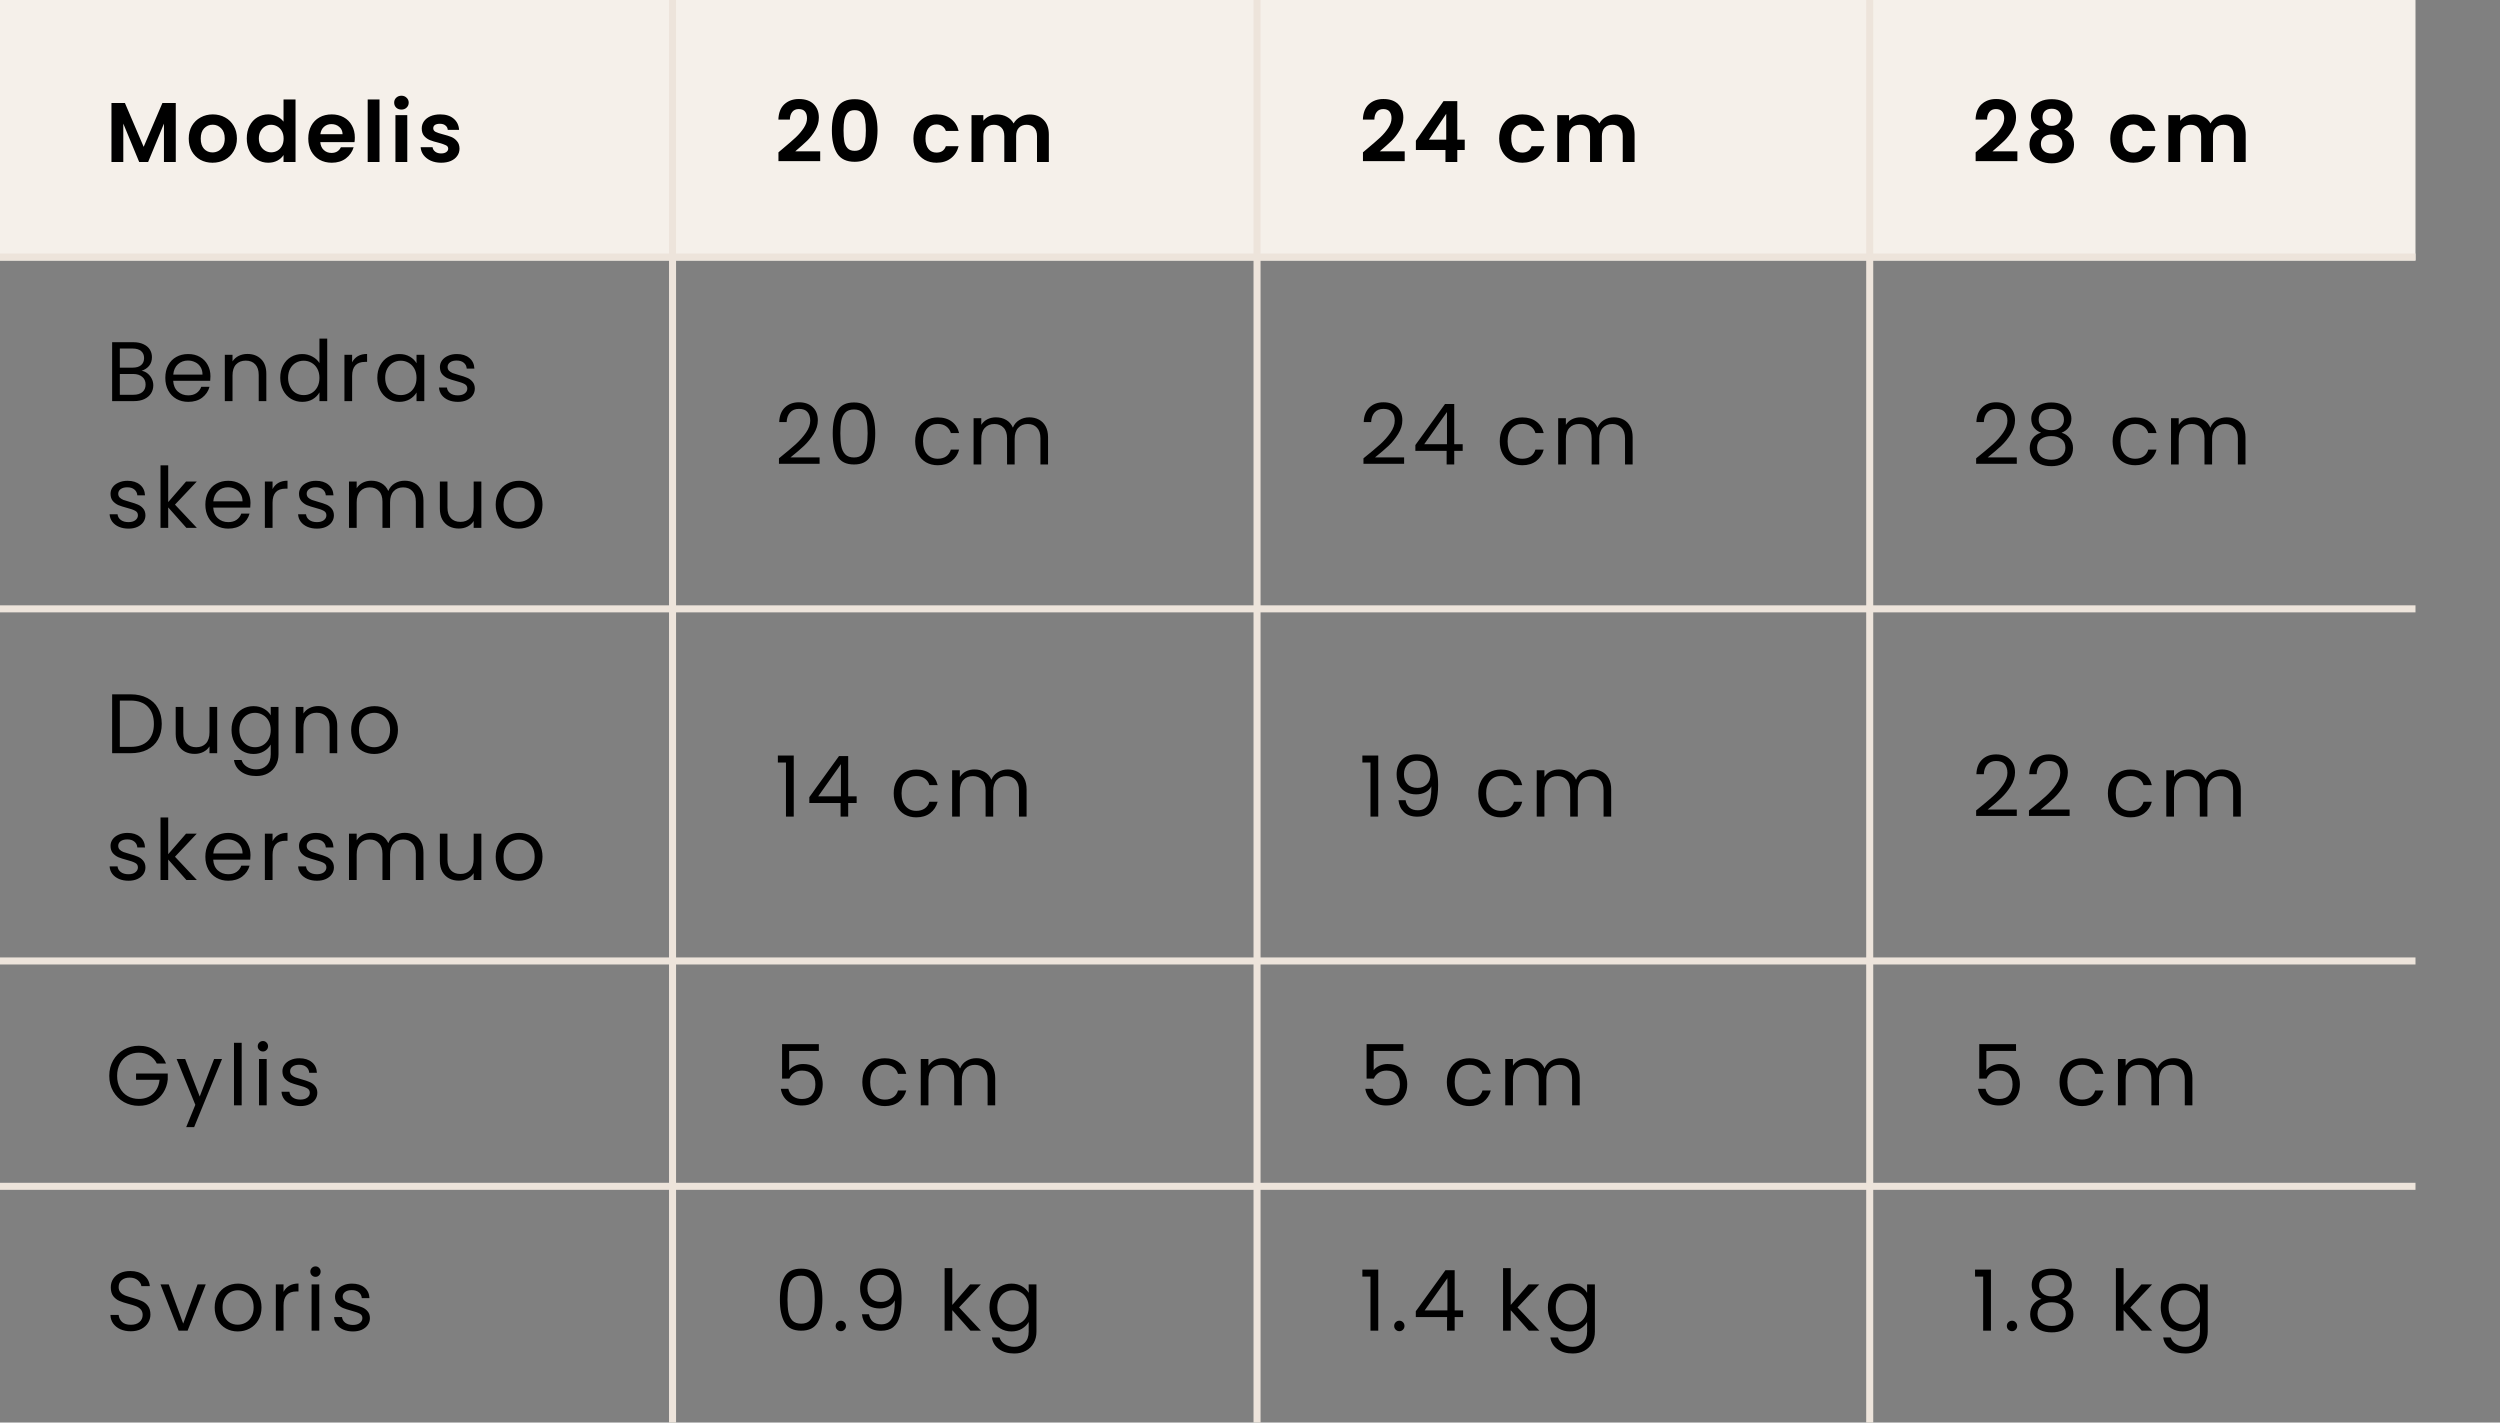 <svg xmlns="http://www.w3.org/2000/svg" fill="none" viewBox="0 0 355 202" height="202" width="355">
<rect x="0" y="0" width="355" height="202" fill="#808080" stroke="none"/>
<rect fill="#F5F0EA" height="37" width="343"></rect>
<line stroke="#EDE4DB" y2="202" x2="95.5" x1="95.5"></line>
<line stroke="#EDE4DB" y2="202" x2="178.5" x1="178.5"></line>
<line stroke="#EDE4DB" y2="202" x2="265.5" x1="265.5"></line>
<path fill="black" d="M24.96 14.624V23H23.28V17.552L21.036 23H19.764L17.508 17.552V23H15.828V14.624H17.736L20.4 20.852L23.064 14.624H24.96ZM30.173 23.108C29.533 23.108 28.957 22.968 28.445 22.688C27.933 22.4 27.529 21.996 27.233 21.476C26.945 20.956 26.801 20.356 26.801 19.676C26.801 18.996 26.949 18.396 27.245 17.876C27.549 17.356 27.961 16.956 28.481 16.676C29.001 16.388 29.581 16.244 30.221 16.244C30.861 16.244 31.441 16.388 31.961 16.676C32.481 16.956 32.889 17.356 33.185 17.876C33.489 18.396 33.641 18.996 33.641 19.676C33.641 20.356 33.485 20.956 33.173 21.476C32.869 21.996 32.453 22.4 31.925 22.688C31.405 22.968 30.821 23.108 30.173 23.108ZM30.173 21.644C30.477 21.644 30.761 21.572 31.025 21.428C31.297 21.276 31.513 21.052 31.673 20.756C31.833 20.46 31.913 20.1 31.913 19.676C31.913 19.044 31.745 18.56 31.409 18.224C31.081 17.88 30.677 17.708 30.197 17.708C29.717 17.708 29.313 17.88 28.985 18.224C28.665 18.56 28.505 19.044 28.505 19.676C28.505 20.308 28.661 20.796 28.973 21.14C29.293 21.476 29.693 21.644 30.173 21.644ZM35.041 19.652C35.041 18.98 35.173 18.384 35.437 17.864C35.709 17.344 36.077 16.944 36.541 16.664C37.005 16.384 37.521 16.244 38.089 16.244C38.521 16.244 38.933 16.34 39.325 16.532C39.717 16.716 40.029 16.964 40.261 17.276V14.12H41.965V23H40.261V22.016C40.053 22.344 39.761 22.608 39.385 22.808C39.009 23.008 38.573 23.108 38.077 23.108C37.517 23.108 37.005 22.964 36.541 22.676C36.077 22.388 35.709 21.984 35.437 21.464C35.173 20.936 35.041 20.332 35.041 19.652ZM40.273 19.676C40.273 19.268 40.193 18.92 40.033 18.632C39.873 18.336 39.657 18.112 39.385 17.96C39.113 17.8 38.821 17.72 38.509 17.72C38.197 17.72 37.909 17.796 37.645 17.948C37.381 18.1 37.165 18.324 36.997 18.62C36.837 18.908 36.757 19.252 36.757 19.652C36.757 20.052 36.837 20.404 36.997 20.708C37.165 21.004 37.381 21.232 37.645 21.392C37.917 21.552 38.205 21.632 38.509 21.632C38.821 21.632 39.113 21.556 39.385 21.404C39.657 21.244 39.873 21.02 40.033 20.732C40.193 20.436 40.273 20.084 40.273 19.676ZM50.386 19.532C50.386 19.772 50.37 19.988 50.338 20.18H45.478C45.518 20.66 45.686 21.036 45.982 21.308C46.278 21.58 46.642 21.716 47.074 21.716C47.698 21.716 48.142 21.448 48.406 20.912H50.218C50.026 21.552 49.658 22.08 49.114 22.496C48.57 22.904 47.902 23.108 47.11 23.108C46.47 23.108 45.894 22.968 45.382 22.688C44.878 22.4 44.482 21.996 44.194 21.476C43.914 20.956 43.774 20.356 43.774 19.676C43.774 18.988 43.914 18.384 44.194 17.864C44.474 17.344 44.866 16.944 45.37 16.664C45.874 16.384 46.454 16.244 47.11 16.244C47.742 16.244 48.306 16.38 48.802 16.652C49.306 16.924 49.694 17.312 49.966 17.816C50.246 18.312 50.386 18.884 50.386 19.532ZM48.646 19.052C48.638 18.62 48.482 18.276 48.178 18.02C47.874 17.756 47.502 17.624 47.062 17.624C46.646 17.624 46.294 17.752 46.006 18.008C45.726 18.256 45.554 18.604 45.49 19.052H48.646ZM53.892 14.12V23H52.212V14.12H53.892ZM57.004 15.56C56.708 15.56 56.46 15.468 56.26 15.284C56.068 15.092 55.972 14.856 55.972 14.576C55.972 14.296 56.068 14.064 56.26 13.88C56.46 13.688 56.708 13.592 57.004 13.592C57.3 13.592 57.544 13.688 57.736 13.88C57.936 14.064 58.036 14.296 58.036 14.576C58.036 14.856 57.936 15.092 57.736 15.284C57.544 15.468 57.3 15.56 57.004 15.56ZM57.832 16.352V23H56.152V16.352H57.832ZM62.636 23.108C62.092 23.108 61.604 23.012 61.172 22.82C60.74 22.62 60.396 22.352 60.14 22.016C59.892 21.68 59.756 21.308 59.732 20.9H61.424C61.456 21.156 61.58 21.368 61.796 21.536C62.02 21.704 62.296 21.788 62.624 21.788C62.944 21.788 63.192 21.724 63.368 21.596C63.552 21.468 63.644 21.304 63.644 21.104C63.644 20.888 63.532 20.728 63.308 20.624C63.092 20.512 62.744 20.392 62.264 20.264C61.768 20.144 61.36 20.02 61.04 19.892C60.728 19.764 60.456 19.568 60.224 19.304C60 19.04 59.888 18.684 59.888 18.236C59.888 17.868 59.992 17.532 60.2 17.228C60.416 16.924 60.72 16.684 61.112 16.508C61.512 16.332 61.98 16.244 62.516 16.244C63.308 16.244 63.94 16.444 64.412 16.844C64.884 17.236 65.144 17.768 65.192 18.44H63.584C63.56 18.176 63.448 17.968 63.248 17.816C63.056 17.656 62.796 17.576 62.468 17.576C62.164 17.576 61.928 17.632 61.76 17.744C61.6 17.856 61.52 18.012 61.52 18.212C61.52 18.436 61.632 18.608 61.856 18.728C62.08 18.84 62.428 18.956 62.9 19.076C63.38 19.196 63.776 19.32 64.088 19.448C64.4 19.576 64.668 19.776 64.892 20.048C65.124 20.312 65.244 20.664 65.252 21.104C65.252 21.488 65.144 21.832 64.928 22.136C64.72 22.44 64.416 22.68 64.016 22.856C63.624 23.024 63.164 23.108 62.636 23.108Z"></path>
<path fill="black" d="M111.164 21.104C111.932 20.464 112.544 19.932 113 19.508C113.456 19.076 113.836 18.628 114.14 18.164C114.444 17.7 114.596 17.244 114.596 16.796C114.596 16.388 114.5 16.068 114.308 15.836C114.116 15.604 113.82 15.488 113.42 15.488C113.02 15.488 112.712 15.624 112.496 15.896C112.28 16.16 112.168 16.524 112.16 16.988H110.528C110.56 16.028 110.844 15.3 111.38 14.804C111.924 14.308 112.612 14.06 113.444 14.06C114.356 14.06 115.056 14.304 115.544 14.792C116.032 15.272 116.276 15.908 116.276 16.7C116.276 17.324 116.108 17.92 115.772 18.488C115.436 19.056 115.052 19.552 114.62 19.976C114.188 20.392 113.624 20.896 112.928 21.488H116.468V22.88H110.54V21.632L111.164 21.104ZM118.127 18.512C118.127 17.128 118.375 16.044 118.871 15.26C119.375 14.476 120.207 14.084 121.367 14.084C122.527 14.084 123.355 14.476 123.851 15.26C124.355 16.044 124.607 17.128 124.607 18.512C124.607 19.904 124.355 20.996 123.851 21.788C123.355 22.58 122.527 22.976 121.367 22.976C120.207 22.976 119.375 22.58 118.871 21.788C118.375 20.996 118.127 19.904 118.127 18.512ZM122.951 18.512C122.951 17.92 122.911 17.424 122.831 17.024C122.759 16.616 122.607 16.284 122.375 16.028C122.151 15.772 121.815 15.644 121.367 15.644C120.919 15.644 120.579 15.772 120.347 16.028C120.123 16.284 119.971 16.616 119.891 17.024C119.819 17.424 119.783 17.92 119.783 18.512C119.783 19.12 119.819 19.632 119.891 20.048C119.963 20.456 120.115 20.788 120.347 21.044C120.579 21.292 120.919 21.416 121.367 21.416C121.815 21.416 122.155 21.292 122.387 21.044C122.619 20.788 122.771 20.456 122.843 20.048C122.915 19.632 122.951 19.12 122.951 18.512ZM129.704 19.676C129.704 18.988 129.844 18.388 130.124 17.876C130.404 17.356 130.792 16.956 131.288 16.676C131.784 16.388 132.352 16.244 132.992 16.244C133.816 16.244 134.496 16.452 135.032 16.868C135.576 17.276 135.94 17.852 136.124 18.596H134.312C134.216 18.308 134.052 18.084 133.82 17.924C133.596 17.756 133.316 17.672 132.98 17.672C132.5 17.672 132.12 17.848 131.84 18.2C131.56 18.544 131.42 19.036 131.42 19.676C131.42 20.308 131.56 20.8 131.84 21.152C132.12 21.496 132.5 21.668 132.98 21.668C133.66 21.668 134.104 21.364 134.312 20.756H136.124C135.94 21.476 135.576 22.048 135.032 22.472C134.488 22.896 133.808 23.108 132.992 23.108C132.352 23.108 131.784 22.968 131.288 22.688C130.792 22.4 130.404 22 130.124 21.488C129.844 20.968 129.704 20.364 129.704 19.676ZM146.211 16.256C147.027 16.256 147.683 16.508 148.179 17.012C148.683 17.508 148.935 18.204 148.935 19.1V23H147.255V19.328C147.255 18.808 147.123 18.412 146.859 18.14C146.595 17.86 146.235 17.72 145.779 17.72C145.323 17.72 144.959 17.86 144.687 18.14C144.423 18.412 144.291 18.808 144.291 19.328V23H142.611V19.328C142.611 18.808 142.479 18.412 142.215 18.14C141.951 17.86 141.591 17.72 141.135 17.72C140.671 17.72 140.303 17.86 140.031 18.14C139.767 18.412 139.635 18.808 139.635 19.328V23H137.955V16.352H139.635V17.156C139.851 16.876 140.127 16.656 140.463 16.496C140.807 16.336 141.183 16.256 141.591 16.256C142.111 16.256 142.575 16.368 142.983 16.592C143.391 16.808 143.707 17.12 143.931 17.528C144.147 17.144 144.459 16.836 144.867 16.604C145.283 16.372 145.731 16.256 146.211 16.256Z"></path>
<path fill="black" d="M194.164 21.104C194.932 20.464 195.544 19.932 196 19.508C196.456 19.076 196.836 18.628 197.14 18.164C197.444 17.7 197.596 17.244 197.596 16.796C197.596 16.388 197.5 16.068 197.308 15.836C197.116 15.604 196.82 15.488 196.42 15.488C196.02 15.488 195.712 15.624 195.496 15.896C195.28 16.16 195.168 16.524 195.16 16.988H193.528C193.56 16.028 193.844 15.3 194.38 14.804C194.924 14.308 195.612 14.06 196.444 14.06C197.356 14.06 198.056 14.304 198.544 14.792C199.032 15.272 199.276 15.908 199.276 16.7C199.276 17.324 199.108 17.92 198.772 18.488C198.436 19.056 198.052 19.552 197.62 19.976C197.188 20.392 196.624 20.896 195.928 21.488H199.468V22.88H193.54V21.632L194.164 21.104ZM201.055 21.296V19.976L204.979 14.36H206.935V19.832H207.991V21.296H206.935V23H205.255V21.296H201.055ZM205.363 16.16L202.903 19.832H205.363V16.16ZM212.88 19.676C212.88 18.988 213.02 18.388 213.3 17.876C213.58 17.356 213.968 16.956 214.464 16.676C214.96 16.388 215.528 16.244 216.168 16.244C216.992 16.244 217.672 16.452 218.208 16.868C218.752 17.276 219.116 17.852 219.3 18.596H217.488C217.392 18.308 217.228 18.084 216.996 17.924C216.772 17.756 216.492 17.672 216.156 17.672C215.676 17.672 215.296 17.848 215.016 18.2C214.736 18.544 214.596 19.036 214.596 19.676C214.596 20.308 214.736 20.8 215.016 21.152C215.296 21.496 215.676 21.668 216.156 21.668C216.836 21.668 217.28 21.364 217.488 20.756H219.3C219.116 21.476 218.752 22.048 218.208 22.472C217.664 22.896 216.984 23.108 216.168 23.108C215.528 23.108 214.96 22.968 214.464 22.688C213.968 22.4 213.58 22 213.3 21.488C213.02 20.968 212.88 20.364 212.88 19.676ZM229.386 16.256C230.202 16.256 230.858 16.508 231.354 17.012C231.858 17.508 232.11 18.204 232.11 19.1V23H230.43V19.328C230.43 18.808 230.298 18.412 230.034 18.14C229.77 17.86 229.41 17.72 228.954 17.72C228.498 17.72 228.134 17.86 227.862 18.14C227.598 18.412 227.466 18.808 227.466 19.328V23H225.786V19.328C225.786 18.808 225.654 18.412 225.39 18.14C225.126 17.86 224.766 17.72 224.31 17.72C223.846 17.72 223.478 17.86 223.206 18.14C222.942 18.412 222.81 18.808 222.81 19.328V23H221.13V16.352H222.81V17.156C223.026 16.876 223.302 16.656 223.638 16.496C223.982 16.336 224.358 16.256 224.766 16.256C225.286 16.256 225.75 16.368 226.158 16.592C226.566 16.808 226.882 17.12 227.106 17.528C227.322 17.144 227.634 16.836 228.042 16.604C228.458 16.372 228.906 16.256 229.386 16.256Z"></path>
<path fill="black" d="M281.164 21.104C281.932 20.464 282.544 19.932 283 19.508C283.456 19.076 283.836 18.628 284.14 18.164C284.444 17.7 284.596 17.244 284.596 16.796C284.596 16.388 284.5 16.068 284.308 15.836C284.116 15.604 283.82 15.488 283.42 15.488C283.02 15.488 282.712 15.624 282.496 15.896C282.28 16.16 282.168 16.524 282.16 16.988H280.528C280.56 16.028 280.844 15.3 281.38 14.804C281.924 14.308 282.612 14.06 283.444 14.06C284.356 14.06 285.056 14.304 285.544 14.792C286.032 15.272 286.276 15.908 286.276 16.7C286.276 17.324 286.108 17.92 285.772 18.488C285.436 19.056 285.052 19.552 284.62 19.976C284.188 20.392 283.624 20.896 282.928 21.488H286.468V22.88H280.54V21.632L281.164 21.104ZM289.591 18.368C288.791 17.952 288.391 17.308 288.391 16.436C288.391 16.004 288.499 15.612 288.715 15.26C288.939 14.9 289.271 14.616 289.711 14.408C290.159 14.192 290.703 14.084 291.343 14.084C291.983 14.084 292.523 14.192 292.963 14.408C293.411 14.616 293.743 14.9 293.959 15.26C294.183 15.612 294.295 16.004 294.295 16.436C294.295 16.876 294.187 17.264 293.971 17.6C293.755 17.928 293.467 18.184 293.107 18.368C293.547 18.56 293.891 18.84 294.139 19.208C294.387 19.576 294.511 20.012 294.511 20.516C294.511 21.06 294.371 21.536 294.091 21.944C293.819 22.344 293.443 22.652 292.963 22.868C292.483 23.084 291.943 23.192 291.343 23.192C290.743 23.192 290.203 23.084 289.723 22.868C289.251 22.652 288.875 22.344 288.595 21.944C288.323 21.536 288.187 21.06 288.187 20.516C288.187 20.012 288.311 19.576 288.559 19.208C288.807 18.832 289.151 18.552 289.591 18.368ZM292.663 16.676C292.663 16.284 292.543 15.98 292.303 15.764C292.071 15.548 291.751 15.44 291.343 15.44C290.943 15.44 290.623 15.548 290.383 15.764C290.151 15.98 290.035 16.288 290.035 16.688C290.035 17.048 290.155 17.336 290.395 17.552C290.643 17.768 290.959 17.876 291.343 17.876C291.727 17.876 292.043 17.768 292.291 17.552C292.539 17.328 292.663 17.036 292.663 16.676ZM291.343 19.1C290.887 19.1 290.515 19.216 290.227 19.448C289.947 19.68 289.807 20.012 289.807 20.444C289.807 20.844 289.943 21.172 290.215 21.428C290.495 21.676 290.871 21.8 291.343 21.8C291.815 21.8 292.187 21.672 292.459 21.416C292.731 21.16 292.867 20.836 292.867 20.444C292.867 20.02 292.727 19.692 292.447 19.46C292.167 19.22 291.799 19.1 291.343 19.1ZM299.657 19.676C299.657 18.988 299.797 18.388 300.077 17.876C300.357 17.356 300.745 16.956 301.241 16.676C301.737 16.388 302.305 16.244 302.945 16.244C303.769 16.244 304.449 16.452 304.985 16.868C305.529 17.276 305.893 17.852 306.077 18.596H304.265C304.169 18.308 304.005 18.084 303.773 17.924C303.549 17.756 303.269 17.672 302.933 17.672C302.453 17.672 302.073 17.848 301.793 18.2C301.513 18.544 301.373 19.036 301.373 19.676C301.373 20.308 301.513 20.8 301.793 21.152C302.073 21.496 302.453 21.668 302.933 21.668C303.613 21.668 304.057 21.364 304.265 20.756H306.077C305.893 21.476 305.529 22.048 304.985 22.472C304.441 22.896 303.761 23.108 302.945 23.108C302.305 23.108 301.737 22.968 301.241 22.688C300.745 22.4 300.357 22 300.077 21.488C299.797 20.968 299.657 20.364 299.657 19.676ZM316.164 16.256C316.98 16.256 317.636 16.508 318.132 17.012C318.636 17.508 318.888 18.204 318.888 19.1V23H317.208V19.328C317.208 18.808 317.076 18.412 316.812 18.14C316.548 17.86 316.188 17.72 315.732 17.72C315.276 17.72 314.912 17.86 314.64 18.14C314.376 18.412 314.244 18.808 314.244 19.328V23H312.564V19.328C312.564 18.808 312.432 18.412 312.168 18.14C311.904 17.86 311.544 17.72 311.088 17.72C310.624 17.72 310.256 17.86 309.984 18.14C309.72 18.412 309.588 18.808 309.588 19.328V23H307.908V16.352H309.588V17.156C309.804 16.876 310.08 16.656 310.416 16.496C310.76 16.336 311.136 16.256 311.544 16.256C312.064 16.256 312.528 16.368 312.936 16.592C313.344 16.808 313.66 17.12 313.884 17.528C314.1 17.144 314.412 16.836 314.82 16.604C315.236 16.372 315.684 16.256 316.164 16.256Z"></path>
<line stroke="#EDE4DB" y2="36.5" x2="343" y1="36.5"></line>
<line stroke="#EDE4DB" y2="86.457" x2="343" y1="86.457"></line>
<line stroke="#EDE4DB" y2="136.457" x2="343" y1="136.457"></line>
<line stroke="#EDE4DB" y2="168.457" x2="343" y1="168.457"></line>
<path fill="black" d="M20.112 52.649C20.416 52.697 20.692 52.821 20.94 53.021C21.196 53.221 21.396 53.469 21.54 53.765C21.692 54.061 21.768 54.377 21.768 54.713C21.768 55.137 21.66 55.521 21.444 55.865C21.228 56.201 20.912 56.469 20.496 56.669C20.088 56.861 19.604 56.957 19.044 56.957H15.924V48.593H18.924C19.492 48.593 19.976 48.689 20.376 48.881C20.776 49.065 21.076 49.317 21.276 49.637C21.476 49.957 21.576 50.317 21.576 50.717C21.576 51.213 21.44 51.625 21.168 51.953C20.904 52.273 20.552 52.505 20.112 52.649ZM17.016 52.205H18.852C19.364 52.205 19.76 52.085 20.04 51.845C20.32 51.605 20.46 51.273 20.46 50.849C20.46 50.425 20.32 50.093 20.04 49.853C19.76 49.613 19.356 49.493 18.828 49.493H17.016V52.205ZM18.948 56.057C19.492 56.057 19.916 55.929 20.22 55.673C20.524 55.417 20.676 55.061 20.676 54.605C20.676 54.141 20.516 53.777 20.196 53.513C19.876 53.241 19.448 53.105 18.912 53.105H17.016V56.057H18.948ZM29.883 53.417C29.883 53.625 29.871 53.845 29.847 54.077H24.591C24.631 54.725 24.851 55.233 25.251 55.601C25.659 55.961 26.151 56.141 26.727 56.141C27.199 56.141 27.591 56.033 27.903 55.817C28.223 55.593 28.447 55.297 28.575 54.929H29.751C29.575 55.561 29.223 56.077 28.695 56.477C28.167 56.869 27.511 57.065 26.727 57.065C26.103 57.065 25.543 56.925 25.047 56.645C24.559 56.365 24.175 55.969 23.895 55.457C23.615 54.937 23.475 54.337 23.475 53.657C23.475 52.977 23.611 52.381 23.883 51.869C24.155 51.357 24.535 50.965 25.023 50.693C25.519 50.413 26.087 50.273 26.727 50.273C27.351 50.273 27.903 50.409 28.383 50.681C28.863 50.953 29.231 51.329 29.487 51.809C29.751 52.281 29.883 52.817 29.883 53.417ZM28.755 53.189C28.755 52.773 28.663 52.417 28.479 52.121C28.295 51.817 28.043 51.589 27.723 51.437C27.411 51.277 27.063 51.197 26.679 51.197C26.127 51.197 25.655 51.373 25.263 51.725C24.879 52.077 24.659 52.565 24.603 53.189H28.755ZM35.129 50.261C35.929 50.261 36.577 50.505 37.073 50.993C37.569 51.473 37.817 52.169 37.817 53.081V56.957H36.737V53.237C36.737 52.581 36.573 52.081 36.245 51.737C35.917 51.385 35.469 51.209 34.901 51.209C34.325 51.209 33.865 51.389 33.521 51.749C33.185 52.109 33.017 52.633 33.017 53.321V56.957H31.925V50.381H33.017V51.317C33.233 50.981 33.525 50.721 33.893 50.537C34.269 50.353 34.681 50.261 35.129 50.261ZM39.793 53.645C39.793 52.973 39.929 52.385 40.201 51.881C40.473 51.369 40.845 50.973 41.317 50.693C41.797 50.413 42.333 50.273 42.925 50.273C43.437 50.273 43.913 50.393 44.353 50.633C44.793 50.865 45.129 51.173 45.361 51.557V48.077H46.465V56.957H45.361V55.721C45.145 56.113 44.825 56.437 44.401 56.693C43.977 56.941 43.481 57.065 42.913 57.065C42.329 57.065 41.797 56.921 41.317 56.633C40.845 56.345 40.473 55.941 40.201 55.421C39.929 54.901 39.793 54.309 39.793 53.645ZM45.361 53.657C45.361 53.161 45.261 52.729 45.061 52.361C44.861 51.993 44.589 51.713 44.245 51.521C43.909 51.321 43.537 51.221 43.129 51.221C42.721 51.221 42.349 51.317 42.013 51.509C41.677 51.701 41.409 51.981 41.209 52.349C41.009 52.717 40.909 53.149 40.909 53.645C40.909 54.149 41.009 54.589 41.209 54.965C41.409 55.333 41.677 55.617 42.013 55.817C42.349 56.009 42.721 56.105 43.129 56.105C43.537 56.105 43.909 56.009 44.245 55.817C44.589 55.617 44.861 55.333 45.061 54.965C45.261 54.589 45.361 54.153 45.361 53.657ZM50.002 51.449C50.194 51.073 50.466 50.781 50.818 50.573C51.178 50.365 51.614 50.261 52.126 50.261V51.389H51.838C50.614 51.389 50.002 52.053 50.002 53.381V56.957H48.91V50.381H50.002V51.449ZM53.578 53.645C53.578 52.973 53.715 52.385 53.986 51.881C54.258 51.369 54.63 50.973 55.102 50.693C55.583 50.413 56.114 50.273 56.699 50.273C57.275 50.273 57.775 50.397 58.199 50.645C58.623 50.893 58.938 51.205 59.147 51.581V50.381H60.251V56.957H59.147V55.733C58.931 56.117 58.606 56.437 58.175 56.693C57.751 56.941 57.255 57.065 56.687 57.065C56.102 57.065 55.575 56.921 55.102 56.633C54.63 56.345 54.258 55.941 53.986 55.421C53.715 54.901 53.578 54.309 53.578 53.645ZM59.147 53.657C59.147 53.161 59.047 52.729 58.846 52.361C58.647 51.993 58.374 51.713 58.031 51.521C57.694 51.321 57.322 51.221 56.914 51.221C56.507 51.221 56.135 51.317 55.798 51.509C55.462 51.701 55.194 51.981 54.995 52.349C54.794 52.717 54.694 53.149 54.694 53.645C54.694 54.149 54.794 54.589 54.995 54.965C55.194 55.333 55.462 55.617 55.798 55.817C56.135 56.009 56.507 56.105 56.914 56.105C57.322 56.105 57.694 56.009 58.031 55.817C58.374 55.617 58.647 55.333 58.846 54.965C59.047 54.589 59.147 54.153 59.147 53.657ZM65.024 57.065C64.52 57.065 64.068 56.981 63.668 56.813C63.268 56.637 62.952 56.397 62.72 56.093C62.488 55.781 62.36 55.425 62.336 55.025H63.464C63.496 55.353 63.648 55.621 63.92 55.829C64.2 56.037 64.564 56.141 65.012 56.141C65.428 56.141 65.756 56.049 65.996 55.865C66.236 55.681 66.356 55.449 66.356 55.169C66.356 54.881 66.228 54.669 65.972 54.533C65.716 54.389 65.32 54.249 64.784 54.113C64.296 53.985 63.896 53.857 63.584 53.729C63.28 53.593 63.016 53.397 62.792 53.141C62.576 52.877 62.468 52.533 62.468 52.109C62.468 51.773 62.568 51.465 62.768 51.185C62.968 50.905 63.252 50.685 63.62 50.525C63.988 50.357 64.408 50.273 64.88 50.273C65.608 50.273 66.196 50.457 66.644 50.825C67.092 51.193 67.332 51.697 67.364 52.337H66.272C66.248 51.993 66.108 51.717 65.852 51.509C65.604 51.301 65.268 51.197 64.844 51.197C64.452 51.197 64.14 51.281 63.908 51.449C63.676 51.617 63.56 51.837 63.56 52.109C63.56 52.325 63.628 52.505 63.764 52.649C63.908 52.785 64.084 52.897 64.292 52.985C64.508 53.065 64.804 53.157 65.18 53.261C65.652 53.389 66.036 53.517 66.332 53.645C66.628 53.765 66.88 53.949 67.088 54.197C67.304 54.445 67.416 54.769 67.424 55.169C67.424 55.529 67.324 55.853 67.124 56.141C66.924 56.429 66.64 56.657 66.272 56.825C65.912 56.985 65.496 57.065 65.024 57.065ZM18.252 75.065C17.748 75.065 17.296 74.981 16.896 74.813C16.496 74.637 16.18 74.397 15.948 74.093C15.716 73.781 15.588 73.425 15.564 73.025H16.692C16.724 73.353 16.876 73.621 17.148 73.829C17.428 74.037 17.792 74.141 18.24 74.141C18.656 74.141 18.984 74.049 19.224 73.865C19.464 73.681 19.584 73.449 19.584 73.169C19.584 72.881 19.456 72.669 19.2 72.533C18.944 72.389 18.548 72.249 18.012 72.113C17.524 71.985 17.124 71.857 16.812 71.729C16.508 71.593 16.244 71.397 16.02 71.141C15.804 70.877 15.696 70.533 15.696 70.109C15.696 69.773 15.796 69.465 15.996 69.185C16.196 68.905 16.48 68.685 16.848 68.525C17.216 68.357 17.636 68.273 18.108 68.273C18.836 68.273 19.424 68.457 19.872 68.825C20.32 69.193 20.56 69.697 20.592 70.337H19.5C19.476 69.993 19.336 69.717 19.08 69.509C18.832 69.301 18.496 69.197 18.072 69.197C17.68 69.197 17.368 69.281 17.136 69.449C16.904 69.617 16.788 69.837 16.788 70.109C16.788 70.325 16.856 70.505 16.992 70.649C17.136 70.785 17.312 70.897 17.52 70.985C17.736 71.065 18.032 71.157 18.408 71.261C18.88 71.389 19.264 71.517 19.56 71.645C19.856 71.765 20.108 71.949 20.316 72.197C20.532 72.445 20.644 72.769 20.652 73.169C20.652 73.529 20.552 73.853 20.352 74.141C20.152 74.429 19.868 74.657 19.5 74.825C19.14 74.985 18.724 75.065 18.252 75.065ZM26.465 74.957L23.886 72.053V74.957H22.794V66.077H23.886V71.297L26.418 68.381H27.942L24.846 71.657L27.953 74.957H26.465ZM35.569 71.417C35.569 71.625 35.557 71.845 35.533 72.077H30.277C30.317 72.725 30.537 73.233 30.937 73.601C31.345 73.961 31.837 74.141 32.413 74.141C32.885 74.141 33.277 74.033 33.589 73.817C33.909 73.593 34.133 73.297 34.261 72.929H35.437C35.261 73.561 34.909 74.077 34.381 74.477C33.853 74.869 33.197 75.065 32.413 75.065C31.789 75.065 31.229 74.925 30.733 74.645C30.245 74.365 29.861 73.969 29.581 73.457C29.301 72.937 29.161 72.337 29.161 71.657C29.161 70.977 29.297 70.381 29.569 69.869C29.841 69.357 30.221 68.965 30.709 68.693C31.205 68.413 31.773 68.273 32.413 68.273C33.037 68.273 33.589 68.409 34.069 68.681C34.549 68.953 34.917 69.329 35.173 69.809C35.437 70.281 35.569 70.817 35.569 71.417ZM34.441 71.189C34.441 70.773 34.349 70.417 34.165 70.121C33.981 69.817 33.729 69.589 33.409 69.437C33.097 69.277 32.749 69.197 32.365 69.197C31.813 69.197 31.341 69.373 30.949 69.725C30.565 70.077 30.345 70.565 30.289 71.189H34.441ZM38.703 69.449C38.895 69.073 39.167 68.781 39.519 68.573C39.879 68.365 40.315 68.261 40.827 68.261V69.389H40.539C39.315 69.389 38.703 70.053 38.703 71.381V74.957H37.611V68.381H38.703V69.449ZM45.015 75.065C44.511 75.065 44.059 74.981 43.659 74.813C43.259 74.637 42.943 74.397 42.711 74.093C42.479 73.781 42.351 73.425 42.327 73.025H43.455C43.487 73.353 43.639 73.621 43.911 73.829C44.191 74.037 44.555 74.141 45.003 74.141C45.419 74.141 45.747 74.049 45.987 73.865C46.227 73.681 46.347 73.449 46.347 73.169C46.347 72.881 46.219 72.669 45.963 72.533C45.707 72.389 45.311 72.249 44.775 72.113C44.287 71.985 43.887 71.857 43.575 71.729C43.271 71.593 43.007 71.397 42.783 71.141C42.567 70.877 42.459 70.533 42.459 70.109C42.459 69.773 42.559 69.465 42.759 69.185C42.959 68.905 43.243 68.685 43.611 68.525C43.979 68.357 44.399 68.273 44.871 68.273C45.599 68.273 46.187 68.457 46.635 68.825C47.083 69.193 47.323 69.697 47.355 70.337H46.263C46.239 69.993 46.099 69.717 45.843 69.509C45.595 69.301 45.259 69.197 44.835 69.197C44.443 69.197 44.131 69.281 43.899 69.449C43.667 69.617 43.551 69.837 43.551 70.109C43.551 70.325 43.619 70.505 43.755 70.649C43.899 70.785 44.075 70.897 44.283 70.985C44.499 71.065 44.795 71.157 45.171 71.261C45.643 71.389 46.027 71.517 46.323 71.645C46.619 71.765 46.871 71.949 47.079 72.197C47.295 72.445 47.407 72.769 47.415 73.169C47.415 73.529 47.315 73.853 47.115 74.141C46.915 74.429 46.631 74.657 46.263 74.825C45.903 74.985 45.487 75.065 45.015 75.065ZM57.465 68.261C57.977 68.261 58.433 68.369 58.833 68.585C59.233 68.793 59.549 69.109 59.781 69.533C60.013 69.957 60.129 70.473 60.129 71.081V74.957H59.049V71.237C59.049 70.581 58.885 70.081 58.557 69.737C58.237 69.385 57.801 69.209 57.249 69.209C56.681 69.209 56.229 69.393 55.893 69.761C55.557 70.121 55.389 70.645 55.389 71.333V74.957H54.309V71.237C54.309 70.581 54.145 70.081 53.817 69.737C53.497 69.385 53.061 69.209 52.509 69.209C51.941 69.209 51.489 69.393 51.153 69.761C50.817 70.121 50.649 70.645 50.649 71.333V74.957H49.557V68.381H50.649V69.329C50.865 68.985 51.153 68.721 51.513 68.537C51.881 68.353 52.285 68.261 52.725 68.261C53.277 68.261 53.765 68.385 54.189 68.633C54.613 68.881 54.929 69.245 55.137 69.725C55.321 69.261 55.625 68.901 56.049 68.645C56.473 68.389 56.945 68.261 57.465 68.261ZM68.352 68.381V74.957H67.26V73.985C67.052 74.321 66.76 74.585 66.384 74.777C66.016 74.961 65.608 75.053 65.16 75.053C64.648 75.053 64.188 74.949 63.78 74.741C63.372 74.525 63.048 74.205 62.808 73.781C62.576 73.357 62.46 72.841 62.46 72.233V68.381H63.54V72.089C63.54 72.737 63.704 73.237 64.032 73.589C64.36 73.933 64.808 74.105 65.376 74.105C65.96 74.105 66.42 73.925 66.756 73.565C67.092 73.205 67.26 72.681 67.26 71.993V68.381H68.352ZM73.664 75.065C73.048 75.065 72.488 74.925 71.984 74.645C71.488 74.365 71.096 73.969 70.808 73.457C70.528 72.937 70.388 72.337 70.388 71.657C70.388 70.985 70.532 70.393 70.82 69.881C71.116 69.361 71.516 68.965 72.02 68.693C72.524 68.413 73.088 68.273 73.712 68.273C74.336 68.273 74.9 68.413 75.404 68.693C75.908 68.965 76.304 69.357 76.592 69.869C76.888 70.381 77.036 70.977 77.036 71.657C77.036 72.337 76.884 72.937 76.58 73.457C76.284 73.969 75.88 74.365 75.368 74.645C74.856 74.925 74.288 75.065 73.664 75.065ZM73.664 74.105C74.056 74.105 74.424 74.013 74.768 73.829C75.112 73.645 75.388 73.369 75.596 73.001C75.812 72.633 75.92 72.185 75.92 71.657C75.92 71.129 75.816 70.681 75.608 70.313C75.4 69.945 75.128 69.673 74.792 69.497C74.456 69.313 74.092 69.221 73.7 69.221C73.3 69.221 72.932 69.313 72.596 69.497C72.268 69.673 72.004 69.945 71.804 70.313C71.604 70.681 71.504 71.129 71.504 71.657C71.504 72.193 71.6 72.645 71.792 73.013C71.992 73.381 72.256 73.657 72.584 73.841C72.912 74.017 73.272 74.105 73.664 74.105Z"></path>
<path fill="black" d="M18.528 98.593C19.44 98.593 20.228 98.765 20.892 99.109C21.564 99.445 22.076 99.929 22.428 100.561C22.788 101.193 22.968 101.937 22.968 102.793C22.968 103.649 22.788 104.393 22.428 105.025C22.076 105.649 21.564 106.129 20.892 106.465C20.228 106.793 19.44 106.957 18.528 106.957H15.924V98.593H18.528ZM18.528 106.057C19.608 106.057 20.432 105.773 21 105.205C21.568 104.629 21.852 103.825 21.852 102.793C21.852 101.753 21.564 100.941 20.988 100.357C20.42 99.773 19.6 99.481 18.528 99.481H17.016V106.057H18.528ZM30.84 100.381V106.957H29.748V105.985C29.54 106.321 29.248 106.585 28.872 106.777C28.504 106.961 28.096 107.053 27.648 107.053C27.136 107.053 26.676 106.949 26.268 106.741C25.86 106.525 25.536 106.205 25.296 105.781C25.064 105.357 24.948 104.841 24.948 104.233V100.381H26.028V104.089C26.028 104.737 26.192 105.237 26.52 105.589C26.848 105.933 27.296 106.105 27.864 106.105C28.448 106.105 28.908 105.925 29.244 105.565C29.58 105.205 29.748 104.681 29.748 103.993V100.381H30.84ZM35.996 100.273C36.564 100.273 37.06 100.397 37.484 100.645C37.916 100.893 38.236 101.205 38.444 101.581V100.381H39.548V107.101C39.548 107.701 39.42 108.233 39.164 108.697C38.908 109.169 38.54 109.537 38.06 109.801C37.588 110.065 37.036 110.197 36.404 110.197C35.54 110.197 34.82 109.993 34.244 109.585C33.668 109.177 33.328 108.621 33.224 107.917H34.304C34.424 108.317 34.672 108.637 35.048 108.877C35.424 109.125 35.876 109.249 36.404 109.249C37.004 109.249 37.492 109.061 37.868 108.685C38.252 108.309 38.444 107.781 38.444 107.101V105.721C38.228 106.105 37.908 106.425 37.484 106.681C37.06 106.937 36.564 107.065 35.996 107.065C35.412 107.065 34.88 106.921 34.4 106.633C33.928 106.345 33.556 105.941 33.284 105.421C33.012 104.901 32.876 104.309 32.876 103.645C32.876 102.973 33.012 102.385 33.284 101.881C33.556 101.369 33.928 100.973 34.4 100.693C34.88 100.413 35.412 100.273 35.996 100.273ZM38.444 103.657C38.444 103.161 38.344 102.729 38.144 102.361C37.944 101.993 37.672 101.713 37.328 101.521C36.992 101.321 36.62 101.221 36.212 101.221C35.804 101.221 35.432 101.317 35.096 101.509C34.76 101.701 34.492 101.981 34.292 102.349C34.092 102.717 33.992 103.149 33.992 103.645C33.992 104.149 34.092 104.589 34.292 104.965C34.492 105.333 34.76 105.617 35.096 105.817C35.432 106.009 35.804 106.105 36.212 106.105C36.62 106.105 36.992 106.009 37.328 105.817C37.672 105.617 37.944 105.333 38.144 104.965C38.344 104.589 38.444 104.153 38.444 103.657ZM45.197 100.261C45.998 100.261 46.645 100.505 47.142 100.993C47.638 101.473 47.886 102.169 47.886 103.081V106.957H46.806V103.237C46.806 102.581 46.642 102.081 46.313 101.737C45.986 101.385 45.538 101.209 44.969 101.209C44.394 101.209 43.934 101.389 43.59 101.749C43.254 102.109 43.086 102.633 43.086 103.321V106.957H41.993V100.381H43.086V101.317C43.301 100.981 43.593 100.721 43.962 100.537C44.337 100.353 44.749 100.261 45.197 100.261ZM53.137 107.065C52.521 107.065 51.961 106.925 51.457 106.645C50.961 106.365 50.569 105.969 50.281 105.457C50.001 104.937 49.861 104.337 49.861 103.657C49.861 102.985 50.005 102.393 50.293 101.881C50.589 101.361 50.989 100.965 51.493 100.693C51.997 100.413 52.561 100.273 53.185 100.273C53.809 100.273 54.373 100.413 54.877 100.693C55.381 100.965 55.777 101.357 56.065 101.869C56.361 102.381 56.509 102.977 56.509 103.657C56.509 104.337 56.357 104.937 56.053 105.457C55.757 105.969 55.353 106.365 54.841 106.645C54.329 106.925 53.761 107.065 53.137 107.065ZM53.137 106.105C53.529 106.105 53.897 106.013 54.241 105.829C54.585 105.645 54.861 105.369 55.069 105.001C55.285 104.633 55.393 104.185 55.393 103.657C55.393 103.129 55.289 102.681 55.081 102.313C54.873 101.945 54.601 101.673 54.265 101.497C53.929 101.313 53.565 101.221 53.173 101.221C52.773 101.221 52.405 101.313 52.069 101.497C51.741 101.673 51.477 101.945 51.277 102.313C51.077 102.681 50.977 103.129 50.977 103.657C50.977 104.193 51.073 104.645 51.265 105.013C51.465 105.381 51.729 105.657 52.057 105.841C52.385 106.017 52.745 106.105 53.137 106.105ZM18.252 125.065C17.748 125.065 17.296 124.981 16.896 124.813C16.496 124.637 16.18 124.397 15.948 124.093C15.716 123.781 15.588 123.425 15.564 123.025H16.692C16.724 123.353 16.876 123.621 17.148 123.829C17.428 124.037 17.792 124.141 18.24 124.141C18.656 124.141 18.984 124.049 19.224 123.865C19.464 123.681 19.584 123.449 19.584 123.169C19.584 122.881 19.456 122.669 19.2 122.533C18.944 122.389 18.548 122.249 18.012 122.113C17.524 121.985 17.124 121.857 16.812 121.729C16.508 121.593 16.244 121.397 16.02 121.141C15.804 120.877 15.696 120.533 15.696 120.109C15.696 119.773 15.796 119.465 15.996 119.185C16.196 118.905 16.48 118.685 16.848 118.525C17.216 118.357 17.636 118.273 18.108 118.273C18.836 118.273 19.424 118.457 19.872 118.825C20.32 119.193 20.56 119.697 20.592 120.337H19.5C19.476 119.993 19.336 119.717 19.08 119.509C18.832 119.301 18.496 119.197 18.072 119.197C17.68 119.197 17.368 119.281 17.136 119.449C16.904 119.617 16.788 119.837 16.788 120.109C16.788 120.325 16.856 120.505 16.992 120.649C17.136 120.785 17.312 120.897 17.52 120.985C17.736 121.065 18.032 121.157 18.408 121.261C18.88 121.389 19.264 121.517 19.56 121.645C19.856 121.765 20.108 121.949 20.316 122.197C20.532 122.445 20.644 122.769 20.652 123.169C20.652 123.529 20.552 123.853 20.352 124.141C20.152 124.429 19.868 124.657 19.5 124.825C19.14 124.985 18.724 125.065 18.252 125.065ZM26.465 124.957L23.886 122.053V124.957H22.794V116.077H23.886V121.297L26.418 118.381H27.942L24.846 121.657L27.953 124.957H26.465ZM35.569 121.417C35.569 121.625 35.557 121.845 35.533 122.077H30.277C30.317 122.725 30.537 123.233 30.937 123.601C31.345 123.961 31.837 124.141 32.413 124.141C32.885 124.141 33.277 124.033 33.589 123.817C33.909 123.593 34.133 123.297 34.261 122.929H35.437C35.261 123.561 34.909 124.077 34.381 124.477C33.853 124.869 33.197 125.065 32.413 125.065C31.789 125.065 31.229 124.925 30.733 124.645C30.245 124.365 29.861 123.969 29.581 123.457C29.301 122.937 29.161 122.337 29.161 121.657C29.161 120.977 29.297 120.381 29.569 119.869C29.841 119.357 30.221 118.965 30.709 118.693C31.205 118.413 31.773 118.273 32.413 118.273C33.037 118.273 33.589 118.409 34.069 118.681C34.549 118.953 34.917 119.329 35.173 119.809C35.437 120.281 35.569 120.817 35.569 121.417ZM34.441 121.189C34.441 120.773 34.349 120.417 34.165 120.121C33.981 119.817 33.729 119.589 33.409 119.437C33.097 119.277 32.749 119.197 32.365 119.197C31.813 119.197 31.341 119.373 30.949 119.725C30.565 120.077 30.345 120.565 30.289 121.189H34.441ZM38.703 119.449C38.895 119.073 39.167 118.781 39.519 118.573C39.879 118.365 40.315 118.261 40.827 118.261V119.389H40.539C39.315 119.389 38.703 120.053 38.703 121.381V124.957H37.611V118.381H38.703V119.449ZM45.015 125.065C44.511 125.065 44.059 124.981 43.659 124.813C43.259 124.637 42.943 124.397 42.711 124.093C42.479 123.781 42.351 123.425 42.327 123.025H43.455C43.487 123.353 43.639 123.621 43.911 123.829C44.191 124.037 44.555 124.141 45.003 124.141C45.419 124.141 45.747 124.049 45.987 123.865C46.227 123.681 46.347 123.449 46.347 123.169C46.347 122.881 46.219 122.669 45.963 122.533C45.707 122.389 45.311 122.249 44.775 122.113C44.287 121.985 43.887 121.857 43.575 121.729C43.271 121.593 43.007 121.397 42.783 121.141C42.567 120.877 42.459 120.533 42.459 120.109C42.459 119.773 42.559 119.465 42.759 119.185C42.959 118.905 43.243 118.685 43.611 118.525C43.979 118.357 44.399 118.273 44.871 118.273C45.599 118.273 46.187 118.457 46.635 118.825C47.083 119.193 47.323 119.697 47.355 120.337H46.263C46.239 119.993 46.099 119.717 45.843 119.509C45.595 119.301 45.259 119.197 44.835 119.197C44.443 119.197 44.131 119.281 43.899 119.449C43.667 119.617 43.551 119.837 43.551 120.109C43.551 120.325 43.619 120.505 43.755 120.649C43.899 120.785 44.075 120.897 44.283 120.985C44.499 121.065 44.795 121.157 45.171 121.261C45.643 121.389 46.027 121.517 46.323 121.645C46.619 121.765 46.871 121.949 47.079 122.197C47.295 122.445 47.407 122.769 47.415 123.169C47.415 123.529 47.315 123.853 47.115 124.141C46.915 124.429 46.631 124.657 46.263 124.825C45.903 124.985 45.487 125.065 45.015 125.065ZM57.465 118.261C57.977 118.261 58.433 118.369 58.833 118.585C59.233 118.793 59.549 119.109 59.781 119.533C60.013 119.957 60.129 120.473 60.129 121.081V124.957H59.049V121.237C59.049 120.581 58.885 120.081 58.557 119.737C58.237 119.385 57.801 119.209 57.249 119.209C56.681 119.209 56.229 119.393 55.893 119.761C55.557 120.121 55.389 120.645 55.389 121.333V124.957H54.309V121.237C54.309 120.581 54.145 120.081 53.817 119.737C53.497 119.385 53.061 119.209 52.509 119.209C51.941 119.209 51.489 119.393 51.153 119.761C50.817 120.121 50.649 120.645 50.649 121.333V124.957H49.557V118.381H50.649V119.329C50.865 118.985 51.153 118.721 51.513 118.537C51.881 118.353 52.285 118.261 52.725 118.261C53.277 118.261 53.765 118.385 54.189 118.633C54.613 118.881 54.929 119.245 55.137 119.725C55.321 119.261 55.625 118.901 56.049 118.645C56.473 118.389 56.945 118.261 57.465 118.261ZM68.352 118.381V124.957H67.26V123.985C67.052 124.321 66.76 124.585 66.384 124.777C66.016 124.961 65.608 125.053 65.16 125.053C64.648 125.053 64.188 124.949 63.78 124.741C63.372 124.525 63.048 124.205 62.808 123.781C62.576 123.357 62.46 122.841 62.46 122.233V118.381H63.54V122.089C63.54 122.737 63.704 123.237 64.032 123.589C64.36 123.933 64.808 124.105 65.376 124.105C65.96 124.105 66.42 123.925 66.756 123.565C67.092 123.205 67.26 122.681 67.26 121.993V118.381H68.352ZM73.664 125.065C73.048 125.065 72.488 124.925 71.984 124.645C71.488 124.365 71.096 123.969 70.808 123.457C70.528 122.937 70.388 122.337 70.388 121.657C70.388 120.985 70.532 120.393 70.82 119.881C71.116 119.361 71.516 118.965 72.02 118.693C72.524 118.413 73.088 118.273 73.712 118.273C74.336 118.273 74.9 118.413 75.404 118.693C75.908 118.965 76.304 119.357 76.592 119.869C76.888 120.381 77.036 120.977 77.036 121.657C77.036 122.337 76.884 122.937 76.58 123.457C76.284 123.969 75.88 124.365 75.368 124.645C74.856 124.925 74.288 125.065 73.664 125.065ZM73.664 124.105C74.056 124.105 74.424 124.013 74.768 123.829C75.112 123.645 75.388 123.369 75.596 123.001C75.812 122.633 75.92 122.185 75.92 121.657C75.92 121.129 75.816 120.681 75.608 120.313C75.4 119.945 75.128 119.673 74.792 119.497C74.456 119.313 74.092 119.221 73.7 119.221C73.3 119.221 72.932 119.313 72.596 119.497C72.268 119.673 72.004 119.945 71.804 120.313C71.604 120.681 71.504 121.129 71.504 121.657C71.504 122.193 71.6 122.645 71.792 123.013C71.992 123.381 72.256 123.657 72.584 123.841C72.912 124.017 73.272 124.105 73.664 124.105Z"></path>
<path fill="black" d="M22.26 151.017C22.028 150.529 21.692 150.153 21.252 149.889C20.812 149.617 20.3 149.481 19.716 149.481C19.132 149.481 18.604 149.617 18.132 149.889C17.668 150.153 17.3 150.537 17.028 151.041C16.764 151.537 16.632 152.113 16.632 152.769C16.632 153.425 16.764 154.001 17.028 154.497C17.3 154.993 17.668 155.377 18.132 155.649C18.604 155.913 19.132 156.045 19.716 156.045C20.532 156.045 21.204 155.801 21.732 155.313C22.26 154.825 22.568 154.165 22.656 153.333H19.32V152.445H23.82V153.285C23.756 153.973 23.54 154.605 23.172 155.181C22.804 155.749 22.32 156.201 21.72 156.537C21.12 156.865 20.452 157.029 19.716 157.029C18.94 157.029 18.232 156.849 17.592 156.489C16.952 156.121 16.444 155.613 16.068 154.965C15.7 154.317 15.516 153.585 15.516 152.769C15.516 151.953 15.7 151.221 16.068 150.573C16.444 149.917 16.952 149.409 17.592 149.049C18.232 148.681 18.94 148.497 19.716 148.497C20.604 148.497 21.388 148.717 22.068 149.157C22.756 149.597 23.256 150.217 23.568 151.017H22.26ZM31.528 150.381L27.568 160.053H26.44L27.736 156.885L25.084 150.381H26.296L28.36 155.709L30.4 150.381H31.528ZM34.318 148.077V156.957H33.226V148.077H34.318ZM37.343 149.313C37.135 149.313 36.959 149.241 36.815 149.097C36.671 148.953 36.599 148.777 36.599 148.569C36.599 148.361 36.671 148.185 36.815 148.041C36.959 147.897 37.135 147.825 37.343 147.825C37.543 147.825 37.711 147.897 37.847 148.041C37.991 148.185 38.063 148.361 38.063 148.569C38.063 148.777 37.991 148.953 37.847 149.097C37.711 149.241 37.543 149.313 37.343 149.313ZM37.871 150.381V156.957H36.779V150.381H37.871ZM42.66 157.065C42.156 157.065 41.704 156.981 41.304 156.813C40.904 156.637 40.588 156.397 40.356 156.093C40.124 155.781 39.996 155.425 39.972 155.025H41.1C41.132 155.353 41.284 155.621 41.556 155.829C41.836 156.037 42.2 156.141 42.648 156.141C43.064 156.141 43.392 156.049 43.632 155.865C43.872 155.681 43.992 155.449 43.992 155.169C43.992 154.881 43.864 154.669 43.608 154.533C43.352 154.389 42.956 154.249 42.42 154.113C41.932 153.985 41.532 153.857 41.22 153.729C40.916 153.593 40.652 153.397 40.428 153.141C40.212 152.877 40.104 152.533 40.104 152.109C40.104 151.773 40.204 151.465 40.404 151.185C40.604 150.905 40.888 150.685 41.256 150.525C41.624 150.357 42.044 150.273 42.516 150.273C43.244 150.273 43.832 150.457 44.28 150.825C44.728 151.193 44.968 151.697 45 152.337H43.908C43.884 151.993 43.744 151.717 43.488 151.509C43.24 151.301 42.904 151.197 42.48 151.197C42.088 151.197 41.776 151.281 41.544 151.449C41.312 151.617 41.196 151.837 41.196 152.109C41.196 152.325 41.264 152.505 41.4 152.649C41.544 152.785 41.72 152.897 41.928 152.985C42.144 153.065 42.44 153.157 42.816 153.261C43.288 153.389 43.672 153.517 43.968 153.645C44.264 153.765 44.516 153.949 44.724 154.197C44.94 154.445 45.052 154.769 45.06 155.169C45.06 155.529 44.96 155.853 44.76 156.141C44.56 156.429 44.276 156.657 43.908 156.825C43.548 156.985 43.132 157.065 42.66 157.065Z"></path>
<path fill="black" d="M18.576 189.041C18.024 189.041 17.528 188.945 17.088 188.753C16.656 188.553 16.316 188.281 16.068 187.937C15.82 187.585 15.692 187.181 15.684 186.725H16.848C16.888 187.117 17.048 187.449 17.328 187.721C17.616 187.985 18.032 188.117 18.576 188.117C19.096 188.117 19.504 187.989 19.8 187.733C20.104 187.469 20.256 187.133 20.256 186.725C20.256 186.405 20.168 186.145 19.992 185.945C19.816 185.745 19.596 185.593 19.332 185.489C19.068 185.385 18.712 185.273 18.264 185.153C17.712 185.009 17.268 184.865 16.932 184.721C16.604 184.577 16.32 184.353 16.08 184.049C15.848 183.737 15.732 183.321 15.732 182.801C15.732 182.345 15.848 181.941 16.08 181.589C16.312 181.237 16.636 180.965 17.052 180.773C17.476 180.581 17.96 180.485 18.504 180.485C19.288 180.485 19.928 180.681 20.424 181.073C20.928 181.465 21.212 181.985 21.276 182.633H20.076C20.036 182.313 19.868 182.033 19.572 181.793C19.276 181.545 18.884 181.421 18.396 181.421C17.94 181.421 17.568 181.541 17.28 181.781C16.992 182.013 16.848 182.341 16.848 182.765C16.848 183.069 16.932 183.317 17.1 183.509C17.276 183.701 17.488 183.849 17.736 183.953C17.992 184.049 18.348 184.161 18.804 184.289C19.356 184.441 19.8 184.593 20.136 184.745C20.472 184.889 20.76 185.117 21 185.429C21.24 185.733 21.36 186.149 21.36 186.677C21.36 187.085 21.252 187.469 21.036 187.829C20.82 188.189 20.5 188.481 20.076 188.705C19.652 188.929 19.152 189.041 18.576 189.041ZM26.015 187.949L28.055 182.381H29.219L26.639 188.957H25.367L22.787 182.381H23.963L26.015 187.949ZM33.761 189.065C33.145 189.065 32.586 188.925 32.081 188.645C31.585 188.365 31.194 187.969 30.905 187.457C30.625 186.937 30.485 186.337 30.485 185.657C30.485 184.985 30.63 184.393 30.918 183.881C31.213 183.361 31.613 182.965 32.117 182.693C32.621 182.413 33.185 182.273 33.809 182.273C34.434 182.273 34.998 182.413 35.502 182.693C36.005 182.965 36.401 183.357 36.69 183.869C36.986 184.381 37.133 184.977 37.133 185.657C37.133 186.337 36.981 186.937 36.678 187.457C36.382 187.969 35.977 188.365 35.465 188.645C34.953 188.925 34.386 189.065 33.761 189.065ZM33.761 188.105C34.154 188.105 34.522 188.013 34.865 187.829C35.209 187.645 35.486 187.369 35.694 187.001C35.91 186.633 36.017 186.185 36.017 185.657C36.017 185.129 35.913 184.681 35.706 184.313C35.498 183.945 35.225 183.673 34.889 183.497C34.553 183.313 34.19 183.221 33.797 183.221C33.398 183.221 33.029 183.313 32.694 183.497C32.365 183.673 32.102 183.945 31.901 184.313C31.701 184.681 31.602 185.129 31.602 185.657C31.602 186.193 31.698 186.645 31.89 187.013C32.09 187.381 32.353 187.657 32.681 187.841C33.01 188.017 33.37 188.105 33.761 188.105ZM40.261 183.449C40.453 183.073 40.725 182.781 41.077 182.573C41.437 182.365 41.873 182.261 42.385 182.261V183.389H42.097C40.873 183.389 40.261 184.053 40.261 185.381V188.957H39.169V182.381H40.261V183.449ZM44.81 181.313C44.602 181.313 44.426 181.241 44.282 181.097C44.138 180.953 44.066 180.777 44.066 180.569C44.066 180.361 44.138 180.185 44.282 180.041C44.426 179.897 44.602 179.825 44.81 179.825C45.01 179.825 45.178 179.897 45.314 180.041C45.458 180.185 45.53 180.361 45.53 180.569C45.53 180.777 45.458 180.953 45.314 181.097C45.178 181.241 45.01 181.313 44.81 181.313ZM45.338 182.381V188.957H44.246V182.381H45.338ZM50.127 189.065C49.623 189.065 49.171 188.981 48.771 188.813C48.371 188.637 48.055 188.397 47.823 188.093C47.591 187.781 47.463 187.425 47.439 187.025H48.567C48.599 187.353 48.751 187.621 49.023 187.829C49.303 188.037 49.667 188.141 50.115 188.141C50.531 188.141 50.859 188.049 51.099 187.865C51.339 187.681 51.459 187.449 51.459 187.169C51.459 186.881 51.331 186.669 51.075 186.533C50.819 186.389 50.423 186.249 49.887 186.113C49.399 185.985 48.999 185.857 48.687 185.729C48.383 185.593 48.119 185.397 47.895 185.141C47.679 184.877 47.571 184.533 47.571 184.109C47.571 183.773 47.671 183.465 47.871 183.185C48.071 182.905 48.355 182.685 48.723 182.525C49.091 182.357 49.511 182.273 49.983 182.273C50.711 182.273 51.299 182.457 51.747 182.825C52.195 183.193 52.435 183.697 52.467 184.337H51.375C51.351 183.993 51.211 183.717 50.955 183.509C50.707 183.301 50.371 183.197 49.947 183.197C49.555 183.197 49.243 183.281 49.011 183.449C48.779 183.617 48.663 183.837 48.663 184.109C48.663 184.325 48.731 184.505 48.867 184.649C49.011 184.785 49.187 184.897 49.395 184.985C49.611 185.065 49.907 185.157 50.283 185.261C50.755 185.389 51.139 185.517 51.435 185.645C51.731 185.765 51.983 185.949 52.191 186.197C52.407 186.445 52.519 186.769 52.527 187.169C52.527 187.529 52.427 187.853 52.227 188.141C52.027 188.429 51.743 188.657 51.375 188.825C51.015 188.985 50.599 189.065 50.127 189.065Z"></path>
<path fill="black" d="M110.612 65.081C111.628 64.265 112.424 63.597 113 63.077C113.576 62.549 114.06 62.001 114.452 61.433C114.852 60.857 115.052 60.293 115.052 59.741C115.052 59.221 114.924 58.813 114.668 58.517C114.42 58.213 114.016 58.061 113.456 58.061C112.912 58.061 112.488 58.233 112.184 58.577C111.888 58.913 111.728 59.365 111.704 59.933H110.648C110.68 59.037 110.952 58.345 111.464 57.857C111.976 57.369 112.636 57.125 113.444 57.125C114.268 57.125 114.92 57.353 115.4 57.809C115.888 58.265 116.132 58.893 116.132 59.693C116.132 60.357 115.932 61.005 115.532 61.637C115.14 62.261 114.692 62.813 114.188 63.293C113.684 63.765 113.04 64.317 112.256 64.949H116.384V65.861H110.612V65.081ZM118.246 61.529C118.246 60.153 118.47 59.081 118.918 58.313C119.366 57.537 120.15 57.149 121.27 57.149C122.382 57.149 123.162 57.537 123.61 58.313C124.058 59.081 124.282 60.153 124.282 61.529C124.282 62.929 124.058 64.017 123.61 64.793C123.162 65.569 122.382 65.957 121.27 65.957C120.15 65.957 119.366 65.569 118.918 64.793C118.47 64.017 118.246 62.929 118.246 61.529ZM123.202 61.529C123.202 60.833 123.154 60.245 123.058 59.765C122.97 59.277 122.782 58.885 122.494 58.589C122.214 58.293 121.806 58.145 121.27 58.145C120.726 58.145 120.31 58.293 120.022 58.589C119.742 58.885 119.554 59.277 119.458 59.765C119.37 60.245 119.326 60.833 119.326 61.529C119.326 62.249 119.37 62.853 119.458 63.341C119.554 63.829 119.742 64.221 120.022 64.517C120.31 64.813 120.726 64.961 121.27 64.961C121.806 64.961 122.214 64.813 122.494 64.517C122.782 64.221 122.97 63.829 123.058 63.341C123.154 62.853 123.202 62.249 123.202 61.529ZM129.953 62.657C129.953 61.977 130.089 61.385 130.361 60.881C130.633 60.369 131.009 59.973 131.489 59.693C131.977 59.413 132.533 59.273 133.157 59.273C133.965 59.273 134.629 59.469 135.149 59.861C135.677 60.253 136.025 60.797 136.193 61.493H135.017C134.905 61.093 134.685 60.777 134.357 60.545C134.037 60.313 133.637 60.197 133.157 60.197C132.533 60.197 132.029 60.413 131.645 60.845C131.261 61.269 131.069 61.873 131.069 62.657C131.069 63.449 131.261 64.061 131.645 64.493C132.029 64.925 132.533 65.141 133.157 65.141C133.637 65.141 134.037 65.029 134.357 64.805C134.677 64.581 134.897 64.261 135.017 63.845H136.193C136.017 64.517 135.665 65.057 135.137 65.465C134.609 65.865 133.949 66.065 133.157 66.065C132.533 66.065 131.977 65.925 131.489 65.645C131.009 65.365 130.633 64.969 130.361 64.457C130.089 63.945 129.953 63.345 129.953 62.657ZM146.158 59.261C146.67 59.261 147.126 59.369 147.526 59.585C147.926 59.793 148.242 60.109 148.474 60.533C148.706 60.957 148.822 61.473 148.822 62.081V65.957H147.742V62.237C147.742 61.581 147.578 61.081 147.25 60.737C146.93 60.385 146.494 60.209 145.942 60.209C145.374 60.209 144.922 60.393 144.586 60.761C144.25 61.121 144.082 61.645 144.082 62.333V65.957H143.002V62.237C143.002 61.581 142.838 61.081 142.51 60.737C142.19 60.385 141.754 60.209 141.202 60.209C140.634 60.209 140.182 60.393 139.846 60.761C139.51 61.121 139.342 61.645 139.342 62.333V65.957H138.25V59.381H139.342V60.329C139.558 59.985 139.846 59.721 140.206 59.537C140.574 59.353 140.978 59.261 141.418 59.261C141.97 59.261 142.458 59.385 142.882 59.633C143.306 59.881 143.622 60.245 143.83 60.725C144.014 60.261 144.318 59.901 144.742 59.645C145.166 59.389 145.638 59.261 146.158 59.261Z"></path>
<path fill="black" d="M110.456 108.277V107.281H112.712V115.957H111.608V108.277H110.456ZM114.924 114.025V113.197L119.136 107.365H120.444V113.077H121.644V114.025H120.444V115.957H119.364V114.025H114.924ZM119.412 108.505L116.184 113.077H119.412V108.505ZM126.906 112.657C126.906 111.977 127.042 111.385 127.314 110.881C127.586 110.369 127.962 109.973 128.442 109.693C128.93 109.413 129.486 109.273 130.11 109.273C130.918 109.273 131.582 109.469 132.102 109.861C132.63 110.253 132.978 110.797 133.146 111.493H131.97C131.858 111.093 131.638 110.777 131.31 110.545C130.99 110.313 130.59 110.197 130.11 110.197C129.486 110.197 128.982 110.413 128.598 110.845C128.214 111.269 128.022 111.873 128.022 112.657C128.022 113.449 128.214 114.061 128.598 114.493C128.982 114.925 129.486 115.141 130.11 115.141C130.59 115.141 130.99 115.029 131.31 114.805C131.63 114.581 131.85 114.261 131.97 113.845H133.146C132.97 114.517 132.618 115.057 132.09 115.465C131.562 115.865 130.902 116.065 130.11 116.065C129.486 116.065 128.93 115.925 128.442 115.645C127.962 115.365 127.586 114.969 127.314 114.457C127.042 113.945 126.906 113.345 126.906 112.657ZM143.111 109.261C143.623 109.261 144.079 109.369 144.479 109.585C144.879 109.793 145.195 110.109 145.427 110.533C145.659 110.957 145.775 111.473 145.775 112.081V115.957H144.695V112.237C144.695 111.581 144.531 111.081 144.203 110.737C143.883 110.385 143.447 110.209 142.895 110.209C142.327 110.209 141.875 110.393 141.539 110.761C141.203 111.121 141.035 111.645 141.035 112.333V115.957H139.955V112.237C139.955 111.581 139.791 111.081 139.463 110.737C139.143 110.385 138.707 110.209 138.155 110.209C137.587 110.209 137.135 110.393 136.799 110.761C136.463 111.121 136.295 111.645 136.295 112.333V115.957H135.203V109.381H136.295V110.329C136.511 109.985 136.799 109.721 137.159 109.537C137.527 109.353 137.931 109.261 138.371 109.261C138.923 109.261 139.411 109.385 139.835 109.633C140.259 109.881 140.575 110.245 140.783 110.725C140.967 110.261 141.271 109.901 141.695 109.645C142.119 109.389 142.591 109.261 143.111 109.261Z"></path>
<path fill="black" d="M116.276 149.229H112.064V151.965C112.248 151.709 112.52 151.501 112.88 151.341C113.24 151.173 113.628 151.089 114.044 151.089C114.708 151.089 115.248 151.229 115.664 151.509C116.08 151.781 116.376 152.137 116.552 152.577C116.736 153.009 116.828 153.469 116.828 153.957C116.828 154.533 116.72 155.049 116.504 155.505C116.288 155.961 115.956 156.321 115.508 156.585C115.068 156.849 114.52 156.981 113.864 156.981C113.024 156.981 112.344 156.765 111.824 156.333C111.304 155.901 110.988 155.325 110.876 154.605H111.944C112.048 155.061 112.268 155.417 112.604 155.673C112.94 155.929 113.364 156.057 113.876 156.057C114.508 156.057 114.984 155.869 115.304 155.493C115.624 155.109 115.784 154.605 115.784 153.981C115.784 153.357 115.624 152.877 115.304 152.541C114.984 152.197 114.512 152.025 113.888 152.025C113.464 152.025 113.092 152.129 112.772 152.337C112.46 152.537 112.232 152.813 112.088 153.165H111.056V148.269H116.276V149.229ZM122.45 153.657C122.45 152.977 122.586 152.385 122.858 151.881C123.13 151.369 123.506 150.973 123.986 150.693C124.474 150.413 125.03 150.273 125.654 150.273C126.462 150.273 127.126 150.469 127.646 150.861C128.174 151.253 128.522 151.797 128.69 152.493H127.514C127.402 152.093 127.182 151.777 126.854 151.545C126.534 151.313 126.134 151.197 125.654 151.197C125.03 151.197 124.526 151.413 124.142 151.845C123.758 152.269 123.566 152.873 123.566 153.657C123.566 154.449 123.758 155.061 124.142 155.493C124.526 155.925 125.03 156.141 125.654 156.141C126.134 156.141 126.534 156.029 126.854 155.805C127.174 155.581 127.394 155.261 127.514 154.845H128.69C128.514 155.517 128.162 156.057 127.634 156.465C127.106 156.865 126.446 157.065 125.654 157.065C125.03 157.065 124.474 156.925 123.986 156.645C123.506 156.365 123.13 155.969 122.858 155.457C122.586 154.945 122.45 154.345 122.45 153.657ZM138.655 150.261C139.167 150.261 139.623 150.369 140.023 150.585C140.423 150.793 140.739 151.109 140.971 151.533C141.203 151.957 141.319 152.473 141.319 153.081V156.957H140.239V153.237C140.239 152.581 140.075 152.081 139.747 151.737C139.427 151.385 138.991 151.209 138.439 151.209C137.871 151.209 137.419 151.393 137.083 151.761C136.747 152.121 136.579 152.645 136.579 153.333V156.957H135.499V153.237C135.499 152.581 135.335 152.081 135.007 151.737C134.687 151.385 134.251 151.209 133.699 151.209C133.131 151.209 132.679 151.393 132.343 151.761C132.007 152.121 131.839 152.645 131.839 153.333V156.957H130.747V150.381H131.839V151.329C132.055 150.985 132.343 150.721 132.703 150.537C133.071 150.353 133.475 150.261 133.915 150.261C134.467 150.261 134.955 150.385 135.379 150.633C135.803 150.881 136.119 151.245 136.327 151.725C136.511 151.261 136.815 150.901 137.239 150.645C137.663 150.389 138.135 150.261 138.655 150.261Z"></path>
<path fill="black" d="M110.744 184.529C110.744 183.153 110.968 182.081 111.416 181.313C111.864 180.537 112.648 180.149 113.768 180.149C114.88 180.149 115.66 180.537 116.108 181.313C116.556 182.081 116.78 183.153 116.78 184.529C116.78 185.929 116.556 187.017 116.108 187.793C115.66 188.569 114.88 188.957 113.768 188.957C112.648 188.957 111.864 188.569 111.416 187.793C110.968 187.017 110.744 185.929 110.744 184.529ZM115.7 184.529C115.7 183.833 115.652 183.245 115.556 182.765C115.468 182.277 115.28 181.885 114.992 181.589C114.712 181.293 114.304 181.145 113.768 181.145C113.224 181.145 112.808 181.293 112.52 181.589C112.24 181.885 112.052 182.277 111.956 182.765C111.868 183.245 111.824 183.833 111.824 184.529C111.824 185.249 111.868 185.853 111.956 186.341C112.052 186.829 112.24 187.221 112.52 187.517C112.808 187.813 113.224 187.961 113.768 187.961C114.304 187.961 114.712 187.813 114.992 187.517C115.28 187.221 115.468 186.829 115.556 186.341C115.652 185.853 115.7 185.249 115.7 184.529ZM119.407 189.029C119.199 189.029 119.023 188.957 118.879 188.813C118.735 188.669 118.663 188.493 118.663 188.285C118.663 188.077 118.735 187.901 118.879 187.757C119.023 187.613 119.199 187.541 119.407 187.541C119.607 187.541 119.775 187.613 119.911 187.757C120.055 187.901 120.127 188.077 120.127 188.285C120.127 188.493 120.055 188.669 119.911 188.813C119.775 188.957 119.607 189.029 119.407 189.029ZM123.403 186.629C123.483 187.085 123.667 187.437 123.955 187.685C124.251 187.933 124.647 188.057 125.143 188.057C125.807 188.057 126.295 187.797 126.607 187.277C126.927 186.757 127.079 185.881 127.063 184.649C126.895 185.009 126.615 185.293 126.223 185.501C125.831 185.701 125.395 185.801 124.915 185.801C124.379 185.801 123.899 185.693 123.475 185.477C123.059 185.253 122.731 184.929 122.491 184.505C122.251 184.081 122.131 183.569 122.131 182.969C122.131 182.113 122.379 181.425 122.875 180.905C123.371 180.377 124.075 180.113 124.987 180.113C126.107 180.113 126.891 180.477 127.339 181.205C127.795 181.933 128.023 183.017 128.023 184.457C128.023 185.465 127.931 186.297 127.747 186.953C127.571 187.609 127.267 188.109 126.835 188.453C126.411 188.797 125.827 188.969 125.083 188.969C124.267 188.969 123.631 188.749 123.175 188.309C122.719 187.869 122.459 187.309 122.395 186.629H123.403ZM125.095 184.877C125.631 184.877 126.071 184.713 126.415 184.385C126.759 184.049 126.931 183.597 126.931 183.029C126.931 182.429 126.763 181.945 126.427 181.577C126.091 181.209 125.619 181.025 125.011 181.025C124.451 181.025 124.003 181.201 123.667 181.553C123.339 181.905 123.175 182.369 123.175 182.945C123.175 183.529 123.339 183.997 123.667 184.349C123.995 184.701 124.471 184.877 125.095 184.877ZM137.808 188.957L135.228 186.053V188.957H134.136V180.077H135.228V185.297L137.76 182.381H139.285L136.188 185.657L139.296 188.957H137.808ZM143.624 182.273C144.192 182.273 144.688 182.397 145.112 182.645C145.544 182.893 145.864 183.205 146.072 183.581V182.381H147.176V189.101C147.176 189.701 147.048 190.233 146.792 190.697C146.536 191.169 146.168 191.537 145.688 191.801C145.216 192.065 144.664 192.197 144.032 192.197C143.168 192.197 142.448 191.993 141.872 191.585C141.296 191.177 140.956 190.621 140.852 189.917H141.932C142.052 190.317 142.3 190.637 142.676 190.877C143.052 191.125 143.504 191.249 144.032 191.249C144.632 191.249 145.12 191.061 145.496 190.685C145.88 190.309 146.072 189.781 146.072 189.101V187.721C145.856 188.105 145.536 188.425 145.112 188.681C144.688 188.937 144.192 189.065 143.624 189.065C143.04 189.065 142.508 188.921 142.028 188.633C141.556 188.345 141.184 187.941 140.912 187.421C140.64 186.901 140.504 186.309 140.504 185.645C140.504 184.973 140.64 184.385 140.912 183.881C141.184 183.369 141.556 182.973 142.028 182.693C142.508 182.413 143.04 182.273 143.624 182.273ZM146.072 185.657C146.072 185.161 145.972 184.729 145.772 184.361C145.572 183.993 145.3 183.713 144.956 183.521C144.62 183.321 144.248 183.221 143.84 183.221C143.432 183.221 143.06 183.317 142.724 183.509C142.388 183.701 142.12 183.981 141.92 184.349C141.72 184.717 141.62 185.149 141.62 185.645C141.62 186.149 141.72 186.589 141.92 186.965C142.12 187.333 142.388 187.617 142.724 187.817C143.06 188.009 143.432 188.105 143.84 188.105C144.248 188.105 144.62 188.009 144.956 187.817C145.3 187.617 145.572 187.333 145.772 186.965C145.972 186.589 146.072 186.153 146.072 185.657Z"></path>
<path fill="black" d="M193.612 65.081C194.628 64.265 195.424 63.597 196 63.077C196.576 62.549 197.06 62.001 197.452 61.433C197.852 60.857 198.052 60.293 198.052 59.741C198.052 59.221 197.924 58.813 197.668 58.517C197.42 58.213 197.016 58.061 196.456 58.061C195.912 58.061 195.488 58.233 195.184 58.577C194.888 58.913 194.728 59.365 194.704 59.933H193.648C193.68 59.037 193.952 58.345 194.464 57.857C194.976 57.369 195.636 57.125 196.444 57.125C197.268 57.125 197.92 57.353 198.4 57.809C198.888 58.265 199.132 58.893 199.132 59.693C199.132 60.357 198.932 61.005 198.532 61.637C198.14 62.261 197.692 62.813 197.188 63.293C196.684 63.765 196.04 64.317 195.256 64.949H199.384V65.861H193.612V65.081ZM200.982 64.025V63.197L205.194 57.365H206.502V63.077H207.702V64.025H206.502V65.957H205.422V64.025H200.982ZM205.47 58.505L202.242 63.077H205.47V58.505ZM212.964 62.657C212.964 61.977 213.1 61.385 213.372 60.881C213.644 60.369 214.02 59.973 214.5 59.693C214.988 59.413 215.544 59.273 216.168 59.273C216.976 59.273 217.64 59.469 218.16 59.861C218.688 60.253 219.036 60.797 219.204 61.493H218.028C217.916 61.093 217.696 60.777 217.368 60.545C217.048 60.313 216.648 60.197 216.168 60.197C215.544 60.197 215.04 60.413 214.656 60.845C214.272 61.269 214.08 61.873 214.08 62.657C214.08 63.449 214.272 64.061 214.656 64.493C215.04 64.925 215.544 65.141 216.168 65.141C216.648 65.141 217.048 65.029 217.368 64.805C217.688 64.581 217.908 64.261 218.028 63.845H219.204C219.028 64.517 218.676 65.057 218.148 65.465C217.62 65.865 216.96 66.065 216.168 66.065C215.544 66.065 214.988 65.925 214.5 65.645C214.02 65.365 213.644 64.969 213.372 64.457C213.1 63.945 212.964 63.345 212.964 62.657ZM229.17 59.261C229.681 59.261 230.137 59.369 230.537 59.585C230.938 59.793 231.253 60.109 231.485 60.533C231.718 60.957 231.834 61.473 231.834 62.081V65.957H230.753V62.237C230.753 61.581 230.589 61.081 230.261 60.737C229.942 60.385 229.506 60.209 228.954 60.209C228.385 60.209 227.933 60.393 227.597 60.761C227.261 61.121 227.093 61.645 227.093 62.333V65.957H226.013V62.237C226.013 61.581 225.849 61.081 225.521 60.737C225.201 60.385 224.765 60.209 224.213 60.209C223.645 60.209 223.193 60.393 222.857 60.761C222.521 61.121 222.353 61.645 222.353 62.333V65.957H221.261V59.381H222.353V60.329C222.569 59.985 222.857 59.721 223.217 59.537C223.585 59.353 223.989 59.261 224.429 59.261C224.981 59.261 225.469 59.385 225.893 59.633C226.317 59.881 226.634 60.245 226.842 60.725C227.025 60.261 227.329 59.901 227.753 59.645C228.177 59.389 228.649 59.261 229.17 59.261Z"></path>
<path fill="black" d="M193.456 108.277V107.281H195.712V115.957H194.608V108.277H193.456ZM199.592 113.629C199.672 114.085 199.856 114.437 200.144 114.685C200.44 114.933 200.836 115.057 201.332 115.057C201.996 115.057 202.484 114.797 202.796 114.277C203.116 113.757 203.268 112.881 203.252 111.649C203.084 112.009 202.804 112.293 202.412 112.501C202.02 112.701 201.584 112.801 201.104 112.801C200.568 112.801 200.088 112.693 199.664 112.477C199.248 112.253 198.92 111.929 198.68 111.505C198.44 111.081 198.32 110.569 198.32 109.969C198.32 109.113 198.568 108.425 199.064 107.905C199.56 107.377 200.264 107.113 201.176 107.113C202.296 107.113 203.08 107.477 203.528 108.205C203.984 108.933 204.212 110.017 204.212 111.457C204.212 112.465 204.12 113.297 203.936 113.953C203.76 114.609 203.456 115.109 203.024 115.453C202.6 115.797 202.016 115.969 201.272 115.969C200.456 115.969 199.82 115.749 199.364 115.309C198.908 114.869 198.648 114.309 198.584 113.629H199.592ZM201.284 111.877C201.82 111.877 202.26 111.713 202.604 111.385C202.948 111.049 203.12 110.597 203.12 110.029C203.12 109.429 202.952 108.945 202.616 108.577C202.28 108.209 201.808 108.025 201.2 108.025C200.64 108.025 200.192 108.201 199.856 108.553C199.528 108.905 199.364 109.369 199.364 109.945C199.364 110.529 199.528 110.997 199.856 111.349C200.184 111.701 200.66 111.877 201.284 111.877ZM209.918 112.657C209.918 111.977 210.054 111.385 210.326 110.881C210.598 110.369 210.974 109.973 211.454 109.693C211.942 109.413 212.498 109.273 213.122 109.273C213.93 109.273 214.594 109.469 215.114 109.861C215.642 110.253 215.99 110.797 216.158 111.493H214.982C214.87 111.093 214.65 110.777 214.322 110.545C214.002 110.313 213.602 110.197 213.122 110.197C212.498 110.197 211.994 110.413 211.61 110.845C211.226 111.269 211.034 111.873 211.034 112.657C211.034 113.449 211.226 114.061 211.61 114.493C211.994 114.925 212.498 115.141 213.122 115.141C213.602 115.141 214.002 115.029 214.322 114.805C214.642 114.581 214.862 114.261 214.982 113.845H216.158C215.982 114.517 215.63 115.057 215.102 115.465C214.574 115.865 213.914 116.065 213.122 116.065C212.498 116.065 211.942 115.925 211.454 115.645C210.974 115.365 210.598 114.969 210.326 114.457C210.054 113.945 209.918 113.345 209.918 112.657ZM226.123 109.261C226.635 109.261 227.091 109.369 227.491 109.585C227.891 109.793 228.207 110.109 228.439 110.533C228.671 110.957 228.787 111.473 228.787 112.081V115.957H227.707V112.237C227.707 111.581 227.543 111.081 227.215 110.737C226.895 110.385 226.459 110.209 225.907 110.209C225.339 110.209 224.887 110.393 224.551 110.761C224.215 111.121 224.047 111.645 224.047 112.333V115.957H222.967V112.237C222.967 111.581 222.803 111.081 222.475 110.737C222.155 110.385 221.719 110.209 221.167 110.209C220.599 110.209 220.147 110.393 219.811 110.761C219.475 111.121 219.307 111.645 219.307 112.333V115.957H218.215V109.381H219.307V110.329C219.523 109.985 219.811 109.721 220.171 109.537C220.539 109.353 220.943 109.261 221.383 109.261C221.935 109.261 222.423 109.385 222.847 109.633C223.271 109.881 223.587 110.245 223.795 110.725C223.979 110.261 224.283 109.901 224.707 109.645C225.131 109.389 225.603 109.261 226.123 109.261Z"></path>
<path fill="black" d="M199.276 149.229H195.064V151.965C195.248 151.709 195.52 151.501 195.88 151.341C196.24 151.173 196.628 151.089 197.044 151.089C197.708 151.089 198.248 151.229 198.664 151.509C199.08 151.781 199.376 152.137 199.552 152.577C199.736 153.009 199.828 153.469 199.828 153.957C199.828 154.533 199.72 155.049 199.504 155.505C199.288 155.961 198.956 156.321 198.508 156.585C198.068 156.849 197.52 156.981 196.864 156.981C196.024 156.981 195.344 156.765 194.824 156.333C194.304 155.901 193.988 155.325 193.876 154.605H194.944C195.048 155.061 195.268 155.417 195.604 155.673C195.94 155.929 196.364 156.057 196.876 156.057C197.508 156.057 197.984 155.869 198.304 155.493C198.624 155.109 198.784 154.605 198.784 153.981C198.784 153.357 198.624 152.877 198.304 152.541C197.984 152.197 197.512 152.025 196.888 152.025C196.464 152.025 196.092 152.129 195.772 152.337C195.46 152.537 195.232 152.813 195.088 153.165H194.056V148.269H199.276V149.229ZM205.45 153.657C205.45 152.977 205.586 152.385 205.858 151.881C206.13 151.369 206.506 150.973 206.986 150.693C207.474 150.413 208.03 150.273 208.654 150.273C209.462 150.273 210.126 150.469 210.646 150.861C211.174 151.253 211.522 151.797 211.69 152.493H210.514C210.402 152.093 210.182 151.777 209.854 151.545C209.534 151.313 209.134 151.197 208.654 151.197C208.03 151.197 207.526 151.413 207.142 151.845C206.758 152.269 206.566 152.873 206.566 153.657C206.566 154.449 206.758 155.061 207.142 155.493C207.526 155.925 208.03 156.141 208.654 156.141C209.134 156.141 209.534 156.029 209.854 155.805C210.174 155.581 210.394 155.261 210.514 154.845H211.69C211.514 155.517 211.162 156.057 210.634 156.465C210.106 156.865 209.446 157.065 208.654 157.065C208.03 157.065 207.474 156.925 206.986 156.645C206.506 156.365 206.13 155.969 205.858 155.457C205.586 154.945 205.45 154.345 205.45 153.657ZM221.655 150.261C222.167 150.261 222.623 150.369 223.023 150.585C223.423 150.793 223.739 151.109 223.971 151.533C224.203 151.957 224.319 152.473 224.319 153.081V156.957H223.239V153.237C223.239 152.581 223.075 152.081 222.747 151.737C222.427 151.385 221.991 151.209 221.439 151.209C220.871 151.209 220.419 151.393 220.083 151.761C219.747 152.121 219.579 152.645 219.579 153.333V156.957H218.499V153.237C218.499 152.581 218.335 152.081 218.007 151.737C217.687 151.385 217.251 151.209 216.699 151.209C216.131 151.209 215.679 151.393 215.343 151.761C215.007 152.121 214.839 152.645 214.839 153.333V156.957H213.747V150.381H214.839V151.329C215.055 150.985 215.343 150.721 215.703 150.537C216.071 150.353 216.475 150.261 216.915 150.261C217.467 150.261 217.955 150.385 218.379 150.633C218.803 150.881 219.119 151.245 219.327 151.725C219.511 151.261 219.815 150.901 220.239 150.645C220.663 150.389 221.135 150.261 221.655 150.261Z"></path>
<path fill="black" d="M193.456 181.277V180.281H195.712V188.957H194.608V181.277H193.456ZM198.716 189.029C198.508 189.029 198.332 188.957 198.188 188.813C198.044 188.669 197.972 188.493 197.972 188.285C197.972 188.077 198.044 187.901 198.188 187.757C198.332 187.613 198.508 187.541 198.716 187.541C198.916 187.541 199.084 187.613 199.22 187.757C199.364 187.901 199.436 188.077 199.436 188.285C199.436 188.493 199.364 188.669 199.22 188.813C199.084 188.957 198.916 189.029 198.716 189.029ZM201.043 187.025V186.197L205.255 180.365H206.563V186.077H207.763V187.025H206.563V188.957H205.483V187.025H201.043ZM205.531 181.505L202.303 186.077H205.531V181.505ZM217.105 188.957L214.525 186.053V188.957H213.433V180.077H214.525V185.297L217.057 182.381H218.581L215.485 185.657L218.593 188.957H217.105ZM222.921 182.273C223.489 182.273 223.985 182.397 224.409 182.645C224.841 182.893 225.161 183.205 225.369 183.581V182.381H226.473V189.101C226.473 189.701 226.345 190.233 226.089 190.697C225.833 191.169 225.465 191.537 224.985 191.801C224.513 192.065 223.961 192.197 223.329 192.197C222.465 192.197 221.745 191.993 221.169 191.585C220.593 191.177 220.253 190.621 220.149 189.917H221.229C221.349 190.317 221.597 190.637 221.973 190.877C222.349 191.125 222.801 191.249 223.329 191.249C223.929 191.249 224.417 191.061 224.793 190.685C225.177 190.309 225.369 189.781 225.369 189.101V187.721C225.153 188.105 224.833 188.425 224.409 188.681C223.985 188.937 223.489 189.065 222.921 189.065C222.337 189.065 221.805 188.921 221.325 188.633C220.853 188.345 220.481 187.941 220.209 187.421C219.937 186.901 219.801 186.309 219.801 185.645C219.801 184.973 219.937 184.385 220.209 183.881C220.481 183.369 220.853 182.973 221.325 182.693C221.805 182.413 222.337 182.273 222.921 182.273ZM225.369 185.657C225.369 185.161 225.269 184.729 225.069 184.361C224.869 183.993 224.597 183.713 224.253 183.521C223.917 183.321 223.545 183.221 223.137 183.221C222.729 183.221 222.357 183.317 222.021 183.509C221.685 183.701 221.417 183.981 221.217 184.349C221.017 184.717 220.917 185.149 220.917 185.645C220.917 186.149 221.017 186.589 221.217 186.965C221.417 187.333 221.685 187.617 222.021 187.817C222.357 188.009 222.729 188.105 223.137 188.105C223.545 188.105 223.917 188.009 224.253 187.817C224.597 187.617 224.869 187.333 225.069 186.965C225.269 186.589 225.369 186.153 225.369 185.657Z"></path>
<path fill="black" d="M280.612 65.081C281.628 64.265 282.424 63.597 283 63.077C283.576 62.549 284.06 62.001 284.452 61.433C284.852 60.857 285.052 60.293 285.052 59.741C285.052 59.221 284.924 58.813 284.668 58.517C284.42 58.213 284.016 58.061 283.456 58.061C282.912 58.061 282.488 58.233 282.184 58.577C281.888 58.913 281.728 59.365 281.704 59.933H280.648C280.68 59.037 280.952 58.345 281.464 57.857C281.976 57.369 282.636 57.125 283.444 57.125C284.268 57.125 284.92 57.353 285.4 57.809C285.888 58.265 286.132 58.893 286.132 59.693C286.132 60.357 285.932 61.005 285.532 61.637C285.14 62.261 284.692 62.813 284.188 63.293C283.684 63.765 283.04 64.317 282.256 64.949H286.384V65.861H280.612V65.081ZM289.83 61.445C289.382 61.269 289.038 61.013 288.798 60.677C288.558 60.341 288.438 59.933 288.438 59.453C288.438 59.021 288.546 58.633 288.762 58.289C288.978 57.937 289.298 57.661 289.722 57.461C290.154 57.253 290.674 57.149 291.282 57.149C291.89 57.149 292.406 57.253 292.83 57.461C293.262 57.661 293.586 57.937 293.802 58.289C294.026 58.633 294.138 59.021 294.138 59.453C294.138 59.917 294.014 60.325 293.766 60.677C293.518 61.021 293.178 61.277 292.746 61.445C293.242 61.597 293.634 61.865 293.922 62.249C294.218 62.625 294.366 63.081 294.366 63.617C294.366 64.137 294.238 64.593 293.982 64.985C293.726 65.369 293.362 65.669 292.89 65.885C292.426 66.093 291.89 66.197 291.282 66.197C290.674 66.197 290.138 66.093 289.674 65.885C289.218 65.669 288.862 65.369 288.606 64.985C288.35 64.593 288.222 64.137 288.222 63.617C288.222 63.081 288.366 62.621 288.654 62.237C288.942 61.853 289.334 61.589 289.83 61.445ZM293.082 59.585C293.082 59.097 292.922 58.721 292.602 58.457C292.282 58.193 291.842 58.061 291.282 58.061C290.73 58.061 290.294 58.193 289.974 58.457C289.654 58.721 289.494 59.101 289.494 59.597C289.494 60.045 289.658 60.405 289.986 60.677C290.322 60.949 290.754 61.085 291.282 61.085C291.818 61.085 292.25 60.949 292.578 60.677C292.914 60.397 293.082 60.033 293.082 59.585ZM291.282 61.925C290.69 61.925 290.206 62.065 289.83 62.345C289.454 62.617 289.266 63.029 289.266 63.581C289.266 64.093 289.446 64.505 289.806 64.817C290.174 65.129 290.666 65.285 291.282 65.285C291.898 65.285 292.386 65.129 292.746 64.817C293.106 64.505 293.286 64.093 293.286 63.581C293.286 63.045 293.102 62.637 292.734 62.357C292.366 62.069 291.882 61.925 291.282 61.925ZM299.988 62.657C299.988 61.977 300.124 61.385 300.396 60.881C300.668 60.369 301.044 59.973 301.524 59.693C302.012 59.413 302.568 59.273 303.192 59.273C304 59.273 304.664 59.469 305.184 59.861C305.712 60.253 306.06 60.797 306.228 61.493H305.052C304.94 61.093 304.72 60.777 304.392 60.545C304.072 60.313 303.672 60.197 303.192 60.197C302.568 60.197 302.064 60.413 301.68 60.845C301.296 61.269 301.104 61.873 301.104 62.657C301.104 63.449 301.296 64.061 301.68 64.493C302.064 64.925 302.568 65.141 303.192 65.141C303.672 65.141 304.072 65.029 304.392 64.805C304.712 64.581 304.932 64.261 305.052 63.845H306.228C306.052 64.517 305.7 65.057 305.172 65.465C304.644 65.865 303.984 66.065 303.192 66.065C302.568 66.065 302.012 65.925 301.524 65.645C301.044 65.365 300.668 64.969 300.396 64.457C300.124 63.945 299.988 63.345 299.988 62.657ZM316.193 59.261C316.705 59.261 317.161 59.369 317.561 59.585C317.961 59.793 318.277 60.109 318.509 60.533C318.741 60.957 318.857 61.473 318.857 62.081V65.957H317.777V62.237C317.777 61.581 317.613 61.081 317.285 60.737C316.965 60.385 316.529 60.209 315.977 60.209C315.409 60.209 314.957 60.393 314.621 60.761C314.285 61.121 314.117 61.645 314.117 62.333V65.957H313.037V62.237C313.037 61.581 312.873 61.081 312.545 60.737C312.225 60.385 311.789 60.209 311.237 60.209C310.669 60.209 310.217 60.393 309.881 60.761C309.545 61.121 309.377 61.645 309.377 62.333V65.957H308.285V59.381H309.377V60.329C309.593 59.985 309.881 59.721 310.241 59.537C310.609 59.353 311.013 59.261 311.453 59.261C312.005 59.261 312.493 59.385 312.917 59.633C313.341 59.881 313.657 60.245 313.865 60.725C314.049 60.261 314.353 59.901 314.777 59.645C315.201 59.389 315.673 59.261 316.193 59.261Z"></path>
<path fill="black" d="M280.612 115.081C281.628 114.265 282.424 113.597 283 113.077C283.576 112.549 284.06 112.001 284.452 111.433C284.852 110.857 285.052 110.293 285.052 109.741C285.052 109.221 284.924 108.813 284.668 108.517C284.42 108.213 284.016 108.061 283.456 108.061C282.912 108.061 282.488 108.233 282.184 108.577C281.888 108.913 281.728 109.365 281.704 109.933H280.648C280.68 109.037 280.952 108.345 281.464 107.857C281.976 107.369 282.636 107.125 283.444 107.125C284.268 107.125 284.92 107.353 285.4 107.809C285.888 108.265 286.132 108.893 286.132 109.693C286.132 110.357 285.932 111.005 285.532 111.637C285.14 112.261 284.692 112.813 284.188 113.293C283.684 113.765 283.04 114.317 282.256 114.949H286.384V115.861H280.612V115.081ZM288.114 115.081C289.13 114.265 289.926 113.597 290.502 113.077C291.078 112.549 291.562 112.001 291.954 111.433C292.354 110.857 292.554 110.293 292.554 109.741C292.554 109.221 292.426 108.813 292.17 108.517C291.922 108.213 291.518 108.061 290.958 108.061C290.414 108.061 289.99 108.233 289.686 108.577C289.39 108.913 289.23 109.365 289.206 109.933H288.15C288.182 109.037 288.454 108.345 288.966 107.857C289.478 107.369 290.138 107.125 290.946 107.125C291.77 107.125 292.422 107.353 292.902 107.809C293.39 108.265 293.634 108.893 293.634 109.693C293.634 110.357 293.434 111.005 293.034 111.637C292.642 112.261 292.194 112.813 291.69 113.293C291.186 113.765 290.542 114.317 289.758 114.949H293.886V115.861H288.114V115.081ZM299.32 112.657C299.32 111.977 299.456 111.385 299.728 110.881C300 110.369 300.376 109.973 300.856 109.693C301.344 109.413 301.9 109.273 302.524 109.273C303.332 109.273 303.996 109.469 304.516 109.861C305.044 110.253 305.392 110.797 305.56 111.493H304.384C304.272 111.093 304.052 110.777 303.724 110.545C303.404 110.313 303.004 110.197 302.524 110.197C301.9 110.197 301.396 110.413 301.012 110.845C300.628 111.269 300.436 111.873 300.436 112.657C300.436 113.449 300.628 114.061 301.012 114.493C301.396 114.925 301.9 115.141 302.524 115.141C303.004 115.141 303.404 115.029 303.724 114.805C304.044 114.581 304.264 114.261 304.384 113.845H305.56C305.384 114.517 305.032 115.057 304.504 115.465C303.976 115.865 303.316 116.065 302.524 116.065C301.9 116.065 301.344 115.925 300.856 115.645C300.376 115.365 300 114.969 299.728 114.457C299.456 113.945 299.32 113.345 299.32 112.657ZM315.525 109.261C316.037 109.261 316.493 109.369 316.893 109.585C317.293 109.793 317.609 110.109 317.841 110.533C318.073 110.957 318.189 111.473 318.189 112.081V115.957H317.109V112.237C317.109 111.581 316.945 111.081 316.617 110.737C316.297 110.385 315.861 110.209 315.309 110.209C314.741 110.209 314.289 110.393 313.953 110.761C313.617 111.121 313.449 111.645 313.449 112.333V115.957H312.369V112.237C312.369 111.581 312.205 111.081 311.877 110.737C311.557 110.385 311.121 110.209 310.569 110.209C310.001 110.209 309.549 110.393 309.213 110.761C308.877 111.121 308.709 111.645 308.709 112.333V115.957H307.617V109.381H308.709V110.329C308.925 109.985 309.213 109.721 309.573 109.537C309.941 109.353 310.345 109.261 310.785 109.261C311.337 109.261 311.825 109.385 312.249 109.633C312.673 109.881 312.989 110.245 313.197 110.725C313.381 110.261 313.685 109.901 314.109 109.645C314.533 109.389 315.005 109.261 315.525 109.261Z"></path>
<path fill="black" d="M286.276 149.229H282.064V151.965C282.248 151.709 282.52 151.501 282.88 151.341C283.24 151.173 283.628 151.089 284.044 151.089C284.708 151.089 285.248 151.229 285.664 151.509C286.08 151.781 286.376 152.137 286.552 152.577C286.736 153.009 286.828 153.469 286.828 153.957C286.828 154.533 286.72 155.049 286.504 155.505C286.288 155.961 285.956 156.321 285.508 156.585C285.068 156.849 284.52 156.981 283.864 156.981C283.024 156.981 282.344 156.765 281.824 156.333C281.304 155.901 280.988 155.325 280.876 154.605H281.944C282.048 155.061 282.268 155.417 282.604 155.673C282.94 155.929 283.364 156.057 283.876 156.057C284.508 156.057 284.984 155.869 285.304 155.493C285.624 155.109 285.784 154.605 285.784 153.981C285.784 153.357 285.624 152.877 285.304 152.541C284.984 152.197 284.512 152.025 283.888 152.025C283.464 152.025 283.092 152.129 282.772 152.337C282.46 152.537 282.232 152.813 282.088 153.165H281.056V148.269H286.276V149.229ZM292.45 153.657C292.45 152.977 292.586 152.385 292.858 151.881C293.13 151.369 293.506 150.973 293.986 150.693C294.474 150.413 295.03 150.273 295.654 150.273C296.462 150.273 297.126 150.469 297.646 150.861C298.174 151.253 298.522 151.797 298.69 152.493H297.514C297.402 152.093 297.182 151.777 296.854 151.545C296.534 151.313 296.134 151.197 295.654 151.197C295.03 151.197 294.526 151.413 294.142 151.845C293.758 152.269 293.566 152.873 293.566 153.657C293.566 154.449 293.758 155.061 294.142 155.493C294.526 155.925 295.03 156.141 295.654 156.141C296.134 156.141 296.534 156.029 296.854 155.805C297.174 155.581 297.394 155.261 297.514 154.845H298.69C298.514 155.517 298.162 156.057 297.634 156.465C297.106 156.865 296.446 157.065 295.654 157.065C295.03 157.065 294.474 156.925 293.986 156.645C293.506 156.365 293.13 155.969 292.858 155.457C292.586 154.945 292.45 154.345 292.45 153.657ZM308.655 150.261C309.167 150.261 309.623 150.369 310.023 150.585C310.423 150.793 310.739 151.109 310.971 151.533C311.203 151.957 311.319 152.473 311.319 153.081V156.957H310.239V153.237C310.239 152.581 310.075 152.081 309.747 151.737C309.427 151.385 308.991 151.209 308.439 151.209C307.871 151.209 307.419 151.393 307.083 151.761C306.747 152.121 306.579 152.645 306.579 153.333V156.957H305.499V153.237C305.499 152.581 305.335 152.081 305.007 151.737C304.687 151.385 304.251 151.209 303.699 151.209C303.131 151.209 302.679 151.393 302.343 151.761C302.007 152.121 301.839 152.645 301.839 153.333V156.957H300.747V150.381H301.839V151.329C302.055 150.985 302.343 150.721 302.703 150.537C303.071 150.353 303.475 150.261 303.915 150.261C304.467 150.261 304.955 150.385 305.379 150.633C305.803 150.881 306.119 151.245 306.327 151.725C306.511 151.261 306.815 150.901 307.239 150.645C307.663 150.389 308.135 150.261 308.655 150.261Z"></path>
<path fill="black" d="M280.456 181.277V180.281H282.712V188.957H281.608V181.277H280.456ZM285.716 189.029C285.508 189.029 285.332 188.957 285.188 188.813C285.044 188.669 284.972 188.493 284.972 188.285C284.972 188.077 285.044 187.901 285.188 187.757C285.332 187.613 285.508 187.541 285.716 187.541C285.916 187.541 286.084 187.613 286.22 187.757C286.364 187.901 286.436 188.077 286.436 188.285C286.436 188.493 286.364 188.669 286.22 188.813C286.084 188.957 285.916 189.029 285.716 189.029ZM289.891 184.445C289.443 184.269 289.099 184.013 288.859 183.677C288.619 183.341 288.499 182.933 288.499 182.453C288.499 182.021 288.607 181.633 288.823 181.289C289.039 180.937 289.359 180.661 289.783 180.461C290.215 180.253 290.735 180.149 291.343 180.149C291.951 180.149 292.467 180.253 292.891 180.461C293.323 180.661 293.647 180.937 293.863 181.289C294.087 181.633 294.199 182.021 294.199 182.453C294.199 182.917 294.075 183.325 293.827 183.677C293.579 184.021 293.239 184.277 292.807 184.445C293.303 184.597 293.695 184.865 293.983 185.249C294.279 185.625 294.427 186.081 294.427 186.617C294.427 187.137 294.299 187.593 294.043 187.985C293.787 188.369 293.423 188.669 292.951 188.885C292.487 189.093 291.951 189.197 291.343 189.197C290.735 189.197 290.199 189.093 289.735 188.885C289.279 188.669 288.923 188.369 288.667 187.985C288.411 187.593 288.283 187.137 288.283 186.617C288.283 186.081 288.427 185.621 288.715 185.237C289.003 184.853 289.395 184.589 289.891 184.445ZM293.143 182.585C293.143 182.097 292.983 181.721 292.663 181.457C292.343 181.193 291.903 181.061 291.343 181.061C290.791 181.061 290.355 181.193 290.035 181.457C289.715 181.721 289.555 182.101 289.555 182.597C289.555 183.045 289.719 183.405 290.047 183.677C290.383 183.949 290.815 184.085 291.343 184.085C291.879 184.085 292.311 183.949 292.639 183.677C292.975 183.397 293.143 183.033 293.143 182.585ZM291.343 184.925C290.751 184.925 290.267 185.065 289.891 185.345C289.515 185.617 289.327 186.029 289.327 186.581C289.327 187.093 289.507 187.505 289.867 187.817C290.235 188.129 290.727 188.285 291.343 188.285C291.959 188.285 292.447 188.129 292.807 187.817C293.167 187.505 293.347 187.093 293.347 186.581C293.347 186.045 293.163 185.637 292.795 185.357C292.427 185.069 291.943 184.925 291.343 184.925ZM304.129 188.957L301.549 186.053V188.957H300.457V180.077H301.549V185.297L304.081 182.381H305.605L302.509 185.657L305.617 188.957H304.129ZM309.945 182.273C310.513 182.273 311.009 182.397 311.433 182.645C311.865 182.893 312.185 183.205 312.393 183.581V182.381H313.497V189.101C313.497 189.701 313.369 190.233 313.113 190.697C312.857 191.169 312.489 191.537 312.009 191.801C311.537 192.065 310.985 192.197 310.353 192.197C309.489 192.197 308.769 191.993 308.193 191.585C307.617 191.177 307.277 190.621 307.173 189.917H308.253C308.373 190.317 308.621 190.637 308.997 190.877C309.373 191.125 309.825 191.249 310.353 191.249C310.953 191.249 311.441 191.061 311.817 190.685C312.201 190.309 312.393 189.781 312.393 189.101V187.721C312.177 188.105 311.857 188.425 311.433 188.681C311.009 188.937 310.513 189.065 309.945 189.065C309.361 189.065 308.829 188.921 308.349 188.633C307.877 188.345 307.505 187.941 307.233 187.421C306.961 186.901 306.825 186.309 306.825 185.645C306.825 184.973 306.961 184.385 307.233 183.881C307.505 183.369 307.877 182.973 308.349 182.693C308.829 182.413 309.361 182.273 309.945 182.273ZM312.393 185.657C312.393 185.161 312.293 184.729 312.093 184.361C311.893 183.993 311.621 183.713 311.277 183.521C310.941 183.321 310.569 183.221 310.161 183.221C309.753 183.221 309.381 183.317 309.045 183.509C308.709 183.701 308.441 183.981 308.241 184.349C308.041 184.717 307.941 185.149 307.941 185.645C307.941 186.149 308.041 186.589 308.241 186.965C308.441 187.333 308.709 187.617 309.045 187.817C309.381 188.009 309.753 188.105 310.161 188.105C310.569 188.105 310.941 188.009 311.277 187.817C311.621 187.617 311.893 187.333 312.093 186.965C312.293 186.589 312.393 186.153 312.393 185.657Z"></path>
</svg>
